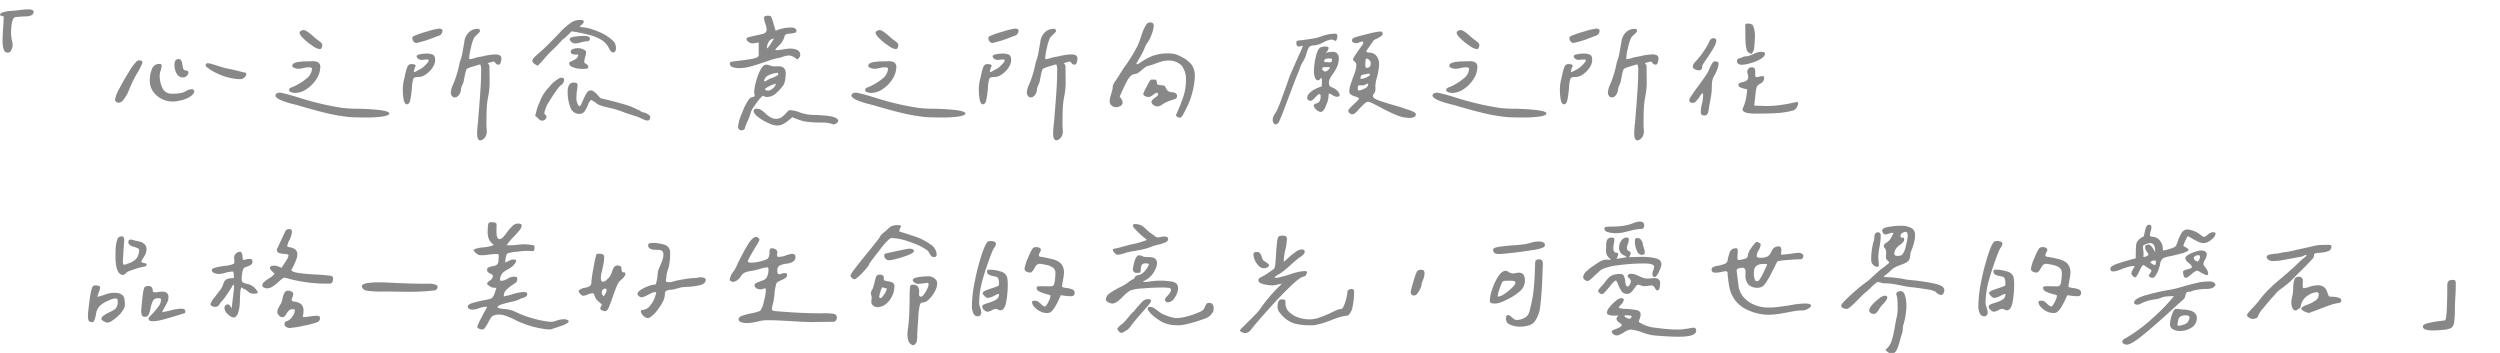 <svg xmlns="http://www.w3.org/2000/svg" xmlns:xlink="http://www.w3.org/1999/xlink" width="680" height="96" viewBox="0 0 680 96">
  <defs>
    <clipPath id="clip-Taitung_depiction">
      <rect width="680" height="96"/>
    </clipPath>
  </defs>
  <g id="Taitung_depiction" clip-path="url(#clip-Taitung_depiction)">
    <path id="Path_4" data-name="Path 4" d="M7.578-28.008q.078-.391.84-.664a7.752,7.752,0,0,1,2.09-.352q.7-.039,2.031-.2a22.8,22.8,0,0,1,2.656-.234q1.523,0,1.523.7a.977.977,0,0,1-.586.9,3.746,3.746,0,0,1-1.719.313q-.391,0-1.328.078a4.986,4.986,0,0,1-1.055.078q-1.445-.117-1.445,4.609a15.586,15.586,0,0,0,.2,1.6,7.458,7.458,0,0,1,.234,1.484,2.157,2.157,0,0,1-.234.977,2.5,2.5,0,0,1-.43.82,1.131,1.131,0,0,1-.781.2q-.7,0-1-.879a8.2,8.2,0,0,1-.293-2.48q0-1.055.156-3.555.078-.859.156-2.812l-.156-.156Q7.578-27.7,7.578-28.008Zm49.844,17.07a1.924,1.924,0,0,1-1.8-1.055,4.667,4.667,0,0,1-.586-2.3,2.543,2.543,0,0,1,.234-1.23q.234-.41,1.016-.41.7,0,.938,1.68a4.517,4.517,0,0,0,.273,1.133.837.837,0,0,0,.664.273,1.37,1.37,0,0,1,.508.2.457.457,0,0,1,.156.391,1.248,1.248,0,0,1-.449.9A1.371,1.371,0,0,1,57.422-10.937ZM38.867-4.883a9.352,9.352,0,0,1,1.211-3.086q1.211-2.344,2.676-4.648A12.691,12.691,0,0,1,44.8-15.352a1.374,1.374,0,0,1,.2-.137.808.808,0,0,1,.43-.1q.9,0,.9.664a17.338,17.338,0,0,1-1.6,3.086A36.337,36.337,0,0,0,42.656-7.5l-.508,1.133a11.364,11.364,0,0,1-1.133,1.66,1.645,1.645,0,0,1-1.289.645.821.821,0,0,1-.586-.273A.788.788,0,0,1,38.867-4.883ZM63.828-13.75a.755.755,0,0,1-.312-.547.425.425,0,0,1,.156-.332.763.763,0,0,1,.313-.176,3.09,3.09,0,0,1,1.035.176q.762.215,1.621.488.352.117,1.387.43a14.442,14.442,0,0,0,1.738.43q.859.156,2.5.547a18.715,18.715,0,0,0,1.914.469.387.387,0,0,1,.391.43,1.29,1.29,0,0,1-.508.9,1.631,1.631,0,0,1-1.133.469,13.2,13.2,0,0,1-3.262-.469,14.984,14.984,0,0,1-3.105-1.133A12.523,12.523,0,0,1,63.828-13.75ZM48.32-10.078a8.012,8.012,0,0,1,.586-3.145,2.059,2.059,0,0,1,2.031-1.387q.625,0,.625.43a6.111,6.111,0,0,1-.273,1.328,4.572,4.572,0,0,0-.273,1.406,7.459,7.459,0,0,0,.762,3.418,2.583,2.583,0,0,0,2.48,1.5A11.058,11.058,0,0,0,57.227-6.8a8.1,8.1,0,0,0,.977-.43,3.048,3.048,0,0,1,1.484-.508.715.715,0,0,1,.625.273.6.6,0,0,1,.039.625q-.9,1.758-4.8,2.383a8.393,8.393,0,0,1-.977.078A6.645,6.645,0,0,1,51.563-5.1a6.167,6.167,0,0,1-2.344-2.012A5.064,5.064,0,0,1,48.32-10.078ZM89.063-23.086a.619.619,0,0,1,.391-.527,1.545,1.545,0,0,1,.742-.215q.7,0,2.773,1.875a11.106,11.106,0,0,0,1.289,1.016q.156.117.41.332a3.036,3.036,0,0,1,.41.41.727.727,0,0,1,.156.469,1.506,1.506,0,0,1-.2.742.577.577,0,0,1-.508.352,4.478,4.478,0,0,1-1.895-.879,16.56,16.56,0,0,1-2.461-1.953Q89.063-22.539,89.063-23.086ZM87.07-14.141q0-1.172,4.3-1.172l1.25-.039a2.939,2.939,0,0,1,1.523.332,1.408,1.408,0,0,1,.547,1.309,6,6,0,0,1-1.035,3.2,9.041,9.041,0,0,1-2.637,2.715,5.665,5.665,0,0,1-3.164,1.074,3.3,3.3,0,0,1-1.074-.2q-.566-.2-.566-.625a.52.52,0,0,1,.2-.43,1.677,1.677,0,0,1,.449-.254q.254-.1.371-.137a15.1,15.1,0,0,0,3.73-2.285,3.532,3.532,0,0,0,1.465-2.6v-.234a1.584,1.584,0,0,0-.9-.2,5.859,5.859,0,0,0-1.406.2l-.605.117a4.088,4.088,0,0,1-.762.078,3.266,3.266,0,0,1-1.074-.215Q87.07-13.711,87.07-14.141ZM82.5-6.055a.6.6,0,0,1,.391-.547,2.174,2.174,0,0,1,.977-.2,49.056,49.056,0,0,1,4.766,1.289l.9.273.391.117a74.543,74.543,0,0,0,10.742,2.461,33.848,33.848,0,0,0,4.688.234l.781.039q7.344.273,7.344,1.25,0,.508-1.66.8a29.455,29.455,0,0,1-4.785.293q-2.969,0-4.414-.117a46.975,46.975,0,0,1-6.191-1.055q-3.105-.742-6.934-1.875l-1.211-.352Q82.5-4.8,82.5-6.055Zm37.539-16.094a24.8,24.8,0,0,1,3.594-1.25,18.664,18.664,0,0,1,3.4-.82q.9,0,.9.625a1.419,1.419,0,0,1-1.055,1.328q-.352.117-1.6.605t-2.363.82q-1.113.332-2.051.527-.352.078-.742-.352a1.326,1.326,0,0,1-.391-.9A.645.645,0,0,1,120.039-22.148ZM130.2-6.8a5.68,5.68,0,0,1,.586-2.148,28.629,28.629,0,0,0,1.758-5.7,6.681,6.681,0,0,1,.352-1.172,11.034,11.034,0,0,0,.313-1.094l.2-1.016.469-2.7a4.261,4.261,0,0,1,1.172-2.52,3.35,3.35,0,0,1,2.5-1q.586,0,.586.664,0,.156-.859.938a8.508,8.508,0,0,0-.7.742,10.9,10.9,0,0,0-.918,2.871A11.753,11.753,0,0,0,135.2-15.9a5.76,5.76,0,0,0,1.523-.312,7.039,7.039,0,0,1,1.016-.273,13.086,13.086,0,0,0,1.6-.312q.7-.156,1.484-.273a10.021,10.021,0,0,1,1.484-.117,2.562,2.562,0,0,1,1.211.234.93.93,0,0,1,.43.9,3.627,3.627,0,0,1-.176,1.074q-.176.566-.566.566a1.025,1.025,0,0,1-.586-.137,1.445,1.445,0,0,1-.371-.41q-.176-.273-.332-.273a3.926,3.926,0,0,0-.937.2,1.85,1.85,0,0,0-.742.313.625.625,0,0,0,.215.2.437.437,0,0,1,.2.234,2.335,2.335,0,0,1,.059.664l.039,3.555a18.909,18.909,0,0,1-.352,4.141,22.251,22.251,0,0,0-.43,3.477q-.078,1.758-.078,4.414,0,.391.039.8t.039.879a2.492,2.492,0,0,1-.664,1.953,1.893,1.893,0,0,1-1.016.586q-.937,0-.937-1.836,0-.82.156-2.461.078-.508.156-1.523.156-2.3.273-3.32.039-.664.273-3.848t.234-6.035a3.857,3.857,0,0,0-.234-1.641q-.43.078-2.012.586a6.771,6.771,0,0,0-1.7.664,10.107,10.107,0,0,0-.586,2.266q.039-.156-.234,1.133a2.126,2.126,0,0,1-.137.469q-.1.234-.176.43a3.891,3.891,0,0,0-.391,1.094,2.849,2.849,0,0,1-.508,1.563,1.448,1.448,0,0,1-1.211.781.9.9,0,0,1-.762-.41A1.484,1.484,0,0,1,130.2-6.8Zm-9.3-9.883q0-.391.957-.566a9.22,9.22,0,0,1,1.621-.176,4.2,4.2,0,0,1,1.875.313q.586.313.586,1.484a3.748,3.748,0,0,1-.723,2.031,6.561,6.561,0,0,1-1.777,1.816,3.568,3.568,0,0,1-1.992.723,4.257,4.257,0,0,0-.9.078.837.837,0,0,0-.547.391,10.706,10.706,0,0,0-.391,2.617,25.78,25.78,0,0,1-.449,3.242q-.254,1.094-.879,1.094-.664,0-.9-1.25a12.941,12.941,0,0,1-.234-2.383,11.219,11.219,0,0,1,.391-3.32q.078-.273.234-1.055a11.422,11.422,0,0,1,.605-2.148,1.118,1.118,0,0,1,1.074-.781,2.714,2.714,0,0,1,.9.137q.391.137.234.488a4.481,4.481,0,0,0-.43,1.406q0,.273.313.078a15.627,15.627,0,0,0,1.992-1.094,9.662,9.662,0,0,0,1.484-1.484.709.709,0,0,0,.234-.508.265.265,0,0,0-.078-.2.225.225,0,0,0-.156-.078l-.9.039a8.289,8.289,0,0,1-.937.078,1.372,1.372,0,0,1-.781-.312A.855.855,0,0,1,120.9-16.68Zm31.484,1.25a1.212,1.212,0,0,1,.313-.742,4.488,4.488,0,0,1,.7-.7.5.5,0,0,0,.234-.234q1.445-1.211,2.734-2.48t3.438-3.5a18.951,18.951,0,0,1,2.891-2.6,4.385,4.385,0,0,1,2.93-.879,1.12,1.12,0,0,1,.508.117.375.375,0,0,1,.234.352q0,.391-.781,1.016a.908.908,0,0,1-.176.137.564.564,0,0,0-.176.176,1.662,1.662,0,0,0,.527.156q.293.039.371.039a10.478,10.478,0,0,1,2.852.664,19.319,19.319,0,0,1,2.93,1.25,14.111,14.111,0,0,1,2.266,1.621,2.65,2.65,0,0,1,.938,2.051q0,1.25-.742,1.25a.779.779,0,0,1-.645-.332,8.512,8.512,0,0,1-.605-.957,2.272,2.272,0,0,0-.469-.742,5,5,0,0,0-1.172-1.172,11.35,11.35,0,0,0-3.75-1.582,40.57,40.57,0,0,0-4.727-.957,7.365,7.365,0,0,1-.937,1q-.547.488-.742.684A6.87,6.87,0,0,0,160-20.586q-1.367,1.484-2.812,2.813-.586.586-1.523,1.68a24.106,24.106,0,0,1-1.8,1.953h-.039q-.078-.039-.488-.254a2.785,2.785,0,0,1-.684-.488A.788.788,0,0,1,152.383-15.43Zm10.156-5.977q.039-.469,1.66-.664a16.508,16.508,0,0,1,2.52-.156,3.132,3.132,0,0,1,.938.2.58.58,0,0,1,.391.586.739.739,0,0,1-.176.43.539.539,0,0,1-.449.234,6.59,6.59,0,0,0-1.758.273,5.486,5.486,0,0,1-1.836.313,1.664,1.664,0,0,1-.859-.43A.934.934,0,0,1,162.539-21.406Zm.313,3.359q.039-.43.684-.645a4.113,4.113,0,0,1,1.309-.215,3.854,3.854,0,0,1,1.348.313q.8.313.8.859a3.586,3.586,0,0,1-.273,1.289,10.244,10.244,0,0,0-.234,1.289v.039a.331.331,0,0,0,.176.273,1.754,1.754,0,0,1,.254.2q.7.352.7.9-.039.625-2.109.469a6.879,6.879,0,0,1-2.09-.43q-1.074-.391-1.035-1.172,0-.117.313-.293t.391-.215a5.671,5.671,0,0,0,1.23-.684,1.233,1.233,0,0,0,.527-.918v-.156h-.391a3.686,3.686,0,0,1-1.211-.156A.645.645,0,0,1,162.852-18.047ZM153.164-.508a6.812,6.812,0,0,1,.2-.82q.039-.2.273-1.016a9.829,9.829,0,0,1,.547-1.484,8.063,8.063,0,0,0,.43-1.055,11.571,11.571,0,0,1,2.246-3.34,9.52,9.52,0,0,1,2.949-2.559,1.6,1.6,0,0,1,.508-.078q.7,0,.7.586a1.851,1.851,0,0,1-.156.664,2.151,2.151,0,0,1-.742.82,3.426,3.426,0,0,0-.625.625,40.042,40.042,0,0,0-2.48,3.691,8.538,8.538,0,0,0-1.387,3.262.453.453,0,0,0,.273.391l.176.176a.452.452,0,0,1,.137.332,1.062,1.062,0,0,1-.352.8,1.113,1.113,0,0,1-.781.332,1.165,1.165,0,0,1-.723-.254,6.161,6.161,0,0,1-.762-.723q-.156-.117-.254-.2a1.025,1.025,0,0,0-.176-.117Zm8.828-6.367a4.163,4.163,0,0,1,.371-2.031,1.476,1.476,0,0,1,1.387-.625q.938,0,.938.7-.117.938-.117,1.133a13.563,13.563,0,0,0-.2,2.227,3.631,3.631,0,0,0,.234,1.523,2.053,2.053,0,0,0,.293.586q.176.234.215.234.273.039.449-.312t.605-1.289a13.99,13.99,0,0,1,1-1.992,1.305,1.305,0,0,1,1.113-.7,1.778,1.778,0,0,1,1.074.508,8.94,8.94,0,0,1,1.152,1.172l.391.43q.508.156,2.383.586,2.617.664,4.473,1.23a16.93,16.93,0,0,1,3.145,1.27l.234.078a4.021,4.021,0,0,1,.781.449,1.156,1.156,0,0,0,.547.254,3.262,3.262,0,0,1,1.27.469q.762.43.723.859-.078.9-.7.9a2.628,2.628,0,0,1-1.016-.254q-.586-.254-.781-.332a3.453,3.453,0,0,0-.488-.234,2.47,2.47,0,0,1-.41-.2q-.312-.078-1.8-.547l-1.445-.469a30.113,30.113,0,0,0-3.867-1.289,23.106,23.106,0,0,1-3.281-.859,3.375,3.375,0,0,1-1.133-.742q-.273-.156-.664-.41a1.3,1.3,0,0,0-.547-.254l-.039.039a3.193,3.193,0,0,0-.82,1.406,7.194,7.194,0,0,1-.957,1.738,1.6,1.6,0,0,1-1.309.605,2.53,2.53,0,0,1-2.48-1.8A10.809,10.809,0,0,1,161.992-6.875Zm53.4-20.312a.445.445,0,0,1,.332-.41,1.779,1.779,0,0,1,.684-.137,3.212,3.212,0,0,1,.488.039.8.8,0,0,1,.449.234,12.706,12.706,0,0,1,.664,2.07q.508,1.641.547,1.758a9.984,9.984,0,0,1,4.57-.859,1.247,1.247,0,0,1,.742.254.766.766,0,0,1,.352.645.535.535,0,0,1-.449.527,7.075,7.075,0,0,1-1.348.215,3.706,3.706,0,0,0-1.055.2,1.186,1.186,0,0,0-.469.781,4.689,4.689,0,0,1-1.309,2.109q-1.113,1.172-1.152,1.25a.486.486,0,0,0,.352.156,11.251,11.251,0,0,0,1.914-.234q.234-.039.82-.117a8.056,8.056,0,0,1,1.055-.078,4.183,4.183,0,0,1,1.855.391,1.363,1.363,0,0,1,.8,1.328,1.026,1.026,0,0,1-.2.645,4.835,4.835,0,0,1-.586.605,8.342,8.342,0,0,0-1.23-.82,2.466,2.466,0,0,0-1.152-.273,4.959,4.959,0,0,0-1.406.313,4.792,4.792,0,0,0-.469.156,2.812,2.812,0,0,1-.586.156,17.326,17.326,0,0,0-2.812.742q-1.445.508-1.719.586-2.187.742-3.613,1.113a11.978,11.978,0,0,1-3.027.371,4.323,4.323,0,0,1-1.6-.293,1,1,0,0,1-.742-.957.428.428,0,0,1,.293-.43,2.69,2.69,0,0,1,.762-.156q2.734-.312,4.648-.625t2.109-.859a1.119,1.119,0,0,0,.059-.488q-.02-.293-.02-.41V-20.43q-.352.039-.84.137a4.378,4.378,0,0,1-.84.1,1.961,1.961,0,0,1-1.055-.391,1.076,1.076,0,0,1-.586-.859q0-.273.566-.43t1.934-.469q1.172-.234,1.816-.41a1.711,1.711,0,0,0,.84-.41.963.963,0,0,0,.313-.82,4.4,4.4,0,0,0-.352-1.562q-.039-.156-.2-.664A3.317,3.317,0,0,1,215.391-27.187Zm.859,8.359a3.535,3.535,0,0,0,.664-.82q.547-.781.742-1.094a7.091,7.091,0,0,1,.469-.742,1.6,1.6,0,0,0-1.445.859,3.183,3.183,0,0,0-.508,1.6ZM212.7-6.914a12.535,12.535,0,0,1,.469-2.715,15.3,15.3,0,0,1,1.23-3.32q.762-1.465,1.621-1.465a3.017,3.017,0,0,1,.977.234,3.72,3.72,0,0,0,1.055.234q.234,0,1.25-.02a1.991,1.991,0,0,1,1.5.469,2.109,2.109,0,0,1,.488,1.543,9.705,9.705,0,0,1-.156,1.7,4.464,4.464,0,0,1-.469,1.426A14.4,14.4,0,0,1,218.5-6.484a3.649,3.649,0,0,1-2.4.859,1.111,1.111,0,0,1-.625-.156.805.805,0,0,0-.312-.156q-.273,0-1.074.977a24.967,24.967,0,0,0-1.523,2.07,4.167,4.167,0,0,0-.723,1.367,16.97,16.97,0,0,1-.9,2.422,15.153,15.153,0,0,0-.7,1.758.93.93,0,0,1-.312.605,1.089,1.089,0,0,1-.664.176.888.888,0,0,1-.684-.273,1.106,1.106,0,0,1-.254-.781A13.464,13.464,0,0,1,209.512-1.5a14.254,14.254,0,0,1,1.855-3.613,1.529,1.529,0,0,1,.762-.449,4.356,4.356,0,0,0,.723-.254v-.117a2.137,2.137,0,0,0-.078-.469A2.2,2.2,0,0,1,212.7-6.914Zm6.563-4.844q0-.43-.312-.43a2.368,2.368,0,0,0-.625.1q-.352.1-.547.137a5.194,5.194,0,0,0-1.621.7,2.24,2.24,0,0,0-.762,1.289l.234.117a4.184,4.184,0,0,0,.547-.293q.43-.254.586-.332a3.235,3.235,0,0,1,.781-.312q.586-.234,1.152-.508T219.258-11.758ZM216.8-7.383a2.646,2.646,0,0,0,1.035-.625,2.082,2.082,0,0,0,.762-1.094q.039-.273-1.211.293a7.5,7.5,0,0,0-1.6.879q-.273.273.078.449A1.621,1.621,0,0,0,216.8-7.383Zm-4.219,5.508q0-.547.938-.547a1.881,1.881,0,0,1,1.016.293,9.335,9.335,0,0,1,1.172.918A8.388,8.388,0,0,0,217.129-.1a2.94,2.94,0,0,0,1.543.41,2.533,2.533,0,0,0,1.5-.43,7.841,7.841,0,0,0,1.27-1.172,6.743,6.743,0,0,1,.508-.527.671.671,0,0,1,.43-.215,7.834,7.834,0,0,1,2.773.625,11.55,11.55,0,0,0,3.516.664q1.328,0,3.281.176a9.664,9.664,0,0,1,2.656.488q.977.508.977.9a.94.94,0,0,1-.43.664,1.265,1.265,0,0,1-.742.352,2.391,2.391,0,0,1-.781-.2,8.011,8.011,0,0,0-2.109-.293q-1.172-.02-1.484-.02a24.543,24.543,0,0,1-3.672-.312,18.294,18.294,0,0,1-3.281-1.133,15.932,15.932,0,0,1-2.148,1.68,3.829,3.829,0,0,1-2.07.586,6.474,6.474,0,0,1-2.324-.684,13.226,13.226,0,0,1-2.754-1.621Q212.578-1.094,212.578-1.875Zm33.164-21.211a.619.619,0,0,1,.391-.527,1.545,1.545,0,0,1,.742-.215q.7,0,2.773,1.875a11.105,11.105,0,0,0,1.289,1.016q.156.117.41.332a3.037,3.037,0,0,1,.41.41.727.727,0,0,1,.156.469,1.506,1.506,0,0,1-.2.742.577.577,0,0,1-.508.352,4.478,4.478,0,0,1-1.895-.879,16.56,16.56,0,0,1-2.461-1.953Q245.742-22.539,245.742-23.086Zm-1.992,8.945q0-1.172,4.3-1.172l1.25-.039a2.939,2.939,0,0,1,1.523.332,1.408,1.408,0,0,1,.547,1.309,6,6,0,0,1-1.035,3.2A9.041,9.041,0,0,1,247.7-7.793a5.665,5.665,0,0,1-3.164,1.074,3.3,3.3,0,0,1-1.074-.2q-.566-.2-.566-.625a.52.52,0,0,1,.2-.43,1.677,1.677,0,0,1,.449-.254q.254-.1.371-.137a15.094,15.094,0,0,0,3.73-2.285,3.532,3.532,0,0,0,1.465-2.6v-.234a1.584,1.584,0,0,0-.9-.2,5.859,5.859,0,0,0-1.406.2l-.605.117a4.088,4.088,0,0,1-.762.078,3.266,3.266,0,0,1-1.074-.215Q243.75-13.711,243.75-14.141Zm-4.57,8.086a.6.6,0,0,1,.391-.547,2.174,2.174,0,0,1,.977-.2,49.056,49.056,0,0,1,4.766,1.289l.9.273.391.117a74.543,74.543,0,0,0,10.742,2.461,33.848,33.848,0,0,0,4.688.234l.781.039q7.344.273,7.344,1.25,0,.508-1.66.8a29.455,29.455,0,0,1-4.785.293q-2.969,0-4.414-.117a46.976,46.976,0,0,1-6.191-1.055Q250-1.953,246.172-3.086l-1.211-.352Q239.18-4.8,239.18-6.055Zm37.539-16.094a24.8,24.8,0,0,1,3.594-1.25,18.664,18.664,0,0,1,3.4-.82q.9,0,.9.625a1.419,1.419,0,0,1-1.055,1.328q-.352.117-1.6.605t-2.363.82q-1.113.332-2.051.527-.352.078-.742-.352a1.326,1.326,0,0,1-.391-.9A.645.645,0,0,1,276.719-22.148ZM286.875-6.8a5.68,5.68,0,0,1,.586-2.148,28.627,28.627,0,0,0,1.758-5.7,6.681,6.681,0,0,1,.352-1.172,11.034,11.034,0,0,0,.313-1.094l.2-1.016.469-2.7a4.261,4.261,0,0,1,1.172-2.52,3.35,3.35,0,0,1,2.5-1q.586,0,.586.664,0,.156-.859.938a8.5,8.5,0,0,0-.7.742,10.9,10.9,0,0,0-.918,2.871,11.752,11.752,0,0,0-.449,3.027,5.76,5.76,0,0,0,1.523-.312,7.039,7.039,0,0,1,1.016-.273,13.085,13.085,0,0,0,1.6-.312q.7-.156,1.484-.273a10.022,10.022,0,0,1,1.484-.117,2.562,2.562,0,0,1,1.211.234.929.929,0,0,1,.43.9,3.627,3.627,0,0,1-.176,1.074q-.176.566-.566.566a1.025,1.025,0,0,1-.586-.137,1.444,1.444,0,0,1-.371-.41q-.176-.273-.332-.273a3.927,3.927,0,0,0-.937.2,1.85,1.85,0,0,0-.742.313.625.625,0,0,0,.215.2.437.437,0,0,1,.2.234,2.335,2.335,0,0,1,.059.664l.039,3.555a18.909,18.909,0,0,1-.352,4.141,22.253,22.253,0,0,0-.43,3.477q-.078,1.758-.078,4.414,0,.391.039.8t.039.879a2.492,2.492,0,0,1-.664,1.953,1.893,1.893,0,0,1-1.016.586q-.937,0-.937-1.836,0-.82.156-2.461.078-.508.156-1.523.156-2.3.273-3.32.039-.664.273-3.848t.234-6.035a3.857,3.857,0,0,0-.234-1.641q-.43.078-2.012.586a6.771,6.771,0,0,0-1.7.664,10.109,10.109,0,0,0-.586,2.266q.039-.156-.234,1.133a2.126,2.126,0,0,1-.137.469q-.1.234-.176.43a3.891,3.891,0,0,0-.391,1.094,2.849,2.849,0,0,1-.508,1.563,1.448,1.448,0,0,1-1.211.781.9.9,0,0,1-.762-.41A1.484,1.484,0,0,1,286.875-6.8Zm-9.3-9.883q0-.391.957-.566a9.22,9.22,0,0,1,1.621-.176,4.2,4.2,0,0,1,1.875.313q.586.313.586,1.484a3.748,3.748,0,0,1-.723,2.031,6.561,6.561,0,0,1-1.777,1.816,3.568,3.568,0,0,1-1.992.723,4.257,4.257,0,0,0-.9.078.837.837,0,0,0-.547.391,10.706,10.706,0,0,0-.391,2.617,25.78,25.78,0,0,1-.449,3.242q-.254,1.094-.879,1.094-.664,0-.9-1.25a12.941,12.941,0,0,1-.234-2.383,11.22,11.22,0,0,1,.391-3.32q.078-.273.234-1.055a11.422,11.422,0,0,1,.605-2.148,1.118,1.118,0,0,1,1.074-.781,2.714,2.714,0,0,1,.9.137q.391.137.234.488a4.481,4.481,0,0,0-.43,1.406q0,.273.313.078a15.628,15.628,0,0,0,1.992-1.094,9.662,9.662,0,0,0,1.484-1.484.709.709,0,0,0,.234-.508.265.265,0,0,0-.078-.2.225.225,0,0,0-.156-.078l-.9.039a8.289,8.289,0,0,1-.937.078,1.372,1.372,0,0,1-.781-.312A.855.855,0,0,1,277.578-16.68Zm36.875,1.445a41.8,41.8,0,0,0,2.3-3.828,10.838,10.838,0,0,0,.723-1.641q.332-.937.41-1.172.391-1.211.7-1.953a9.041,9.041,0,0,1,.742-1.406,1.212,1.212,0,0,1,1.094-.664q.977,0,.977.9a7.757,7.757,0,0,1-.625,2.461,7.966,7.966,0,0,1-1.172,2.266,6.079,6.079,0,0,0-.781,1.6,23.55,23.55,0,0,1-1.406,2.656q-.664,1.172-.781,1.367l.2.156a3.418,3.418,0,0,0,1.055-.586,16.8,16.8,0,0,1,3.164-1.7,11.262,11.262,0,0,1,4.219-.684,8.066,8.066,0,0,1,1.855.176,7.634,7.634,0,0,1,1.738.723,7.944,7.944,0,0,1,2.852,2.188,5.388,5.388,0,0,1,.859,3.242,21.662,21.662,0,0,1-2.3,8.594q-.156.273-.488.957a8.218,8.218,0,0,1-.664,1.152q-.332.469-.645.469a2.173,2.173,0,0,1-1.094-.625,49.1,49.1,0,0,0,2.07-5.117,14.226,14.226,0,0,0,.7-4.453,5.951,5.951,0,0,0-1.172-4,4.776,4.776,0,0,0-3.789-1.348,5.413,5.413,0,0,0-1.426.176q-.645.176-1.777.566a12.167,12.167,0,0,1-2.031.664,2.071,2.071,0,0,0-.937.449q-.469.371-.586.449a6.573,6.573,0,0,1-.82.664,2.645,2.645,0,0,1-.723.508,2.46,2.46,0,0,1-.645.156,2.527,2.527,0,0,0-.781.273,4.674,4.674,0,0,0-1.348,1.7q-.723,1.309-1.543,3.184l-.43.938q.078.156.43.684a1.816,1.816,0,0,1,.352,1,1.018,1.018,0,0,1-.586.918,2.425,2.425,0,0,1-1.211.332,1.788,1.788,0,0,1-1.191-.449,1.405,1.405,0,0,1-.527-1.113,4.761,4.761,0,0,1,.2-1.309q.2-.684.234-.84a7.069,7.069,0,0,0,.43-2.148,5.192,5.192,0,0,1,.742-1.328q.742-1.133,1.094-1.641-.234.273.605-1.016t1.27-1.836Zm4.1,8.75a11.32,11.32,0,0,1,.918-1.934,13.983,13.983,0,0,1,1.035-1.816.679.679,0,0,1,.469-.117,6.533,6.533,0,0,1,.938.039q.2.039.254.313t.137.781a.365.365,0,0,0,.273.273,3.379,3.379,0,0,0,.742.117,4.78,4.78,0,0,1,.84.117.487.487,0,0,1,.371.313,3.57,3.57,0,0,0,.7,1.113,1.684,1.684,0,0,0,1.094.371,2.293,2.293,0,0,1,1,.273.828.828,0,0,1,.41.781.806.806,0,0,1-.664.82l-1.016.352a9.664,9.664,0,0,0-2.227,1.016,2.389,2.389,0,0,1-1.445.625,1.872,1.872,0,0,1-1.035-.391,1.06,1.06,0,0,1-.566-.82.784.784,0,0,1,.254-.566,8.191,8.191,0,0,1,.762-.645q.781-.508.781-.82,0-.469-.312-.469a.934.934,0,0,0-.488.156,4.2,4.2,0,0,0-.488.352,4.625,4.625,0,0,1-.684.469,1.432,1.432,0,0,1-.684.156,2.009,2.009,0,0,1-.9-.234A.7.7,0,0,1,318.555-6.484Zm56.758-14.492q0-.625.938-.9.938-.313,3.555-.937a21.275,21.275,0,0,1,3.2-.625.753.753,0,0,1,.449.156.468.468,0,0,1,.215.391.838.838,0,0,1-.371.7,10.706,10.706,0,0,1-1.27.742q-.117.039-.449.2a.852.852,0,0,0-.41.313l-1.953,2.813q.039.43.938.43a2.592,2.592,0,0,1,1.875.957,3.656,3.656,0,0,1,.664,2.324,9.124,9.124,0,0,1-.273,2.031l-.156.938a11.021,11.021,0,0,0-.586,2.773,3.659,3.659,0,0,0,.039.586,2.589,2.589,0,0,1-.039.547,1.319,1.319,0,0,1-.156.664,2.4,2.4,0,0,1-.2.313,1.18,1.18,0,0,0-.312.7q-.039.586,1.68,1.211t4.8,1.484q1.641.508,3.105,1.016a8.046,8.046,0,0,1,1.816.781q.273.117.273.586a.778.778,0,0,1-.547.645,2.778,2.778,0,0,1-1.094.215,9.814,9.814,0,0,1-3.77-.82,47.538,47.538,0,0,1-4.473-2.187q-.234-.117-.41-.215t-.332-.176q-.742-.391-1.387-.684a2.66,2.66,0,0,0-1-.293,1.368,1.368,0,0,0-.859.41q-.469.41-1.328,1.309-.117.117-.586.645a4.875,4.875,0,0,1-.84.781,1.2,1.2,0,0,1-.645.254,1.175,1.175,0,0,1-.742-.332.8.8,0,0,1-.352-.684,1.179,1.179,0,0,1,.332-.547,8.348,8.348,0,0,1,.645-.684q.313-.293.508-.488.117-.117.547-.508a5.816,5.816,0,0,0,.645-.664.809.809,0,0,0,.215-.43v-.039a2.77,2.77,0,0,0-1.172-.508,4.216,4.216,0,0,1-1.094-.547.975.975,0,0,1-.352-.82,4.738,4.738,0,0,1,.176-1.289q.176-.625.41-1.289t.352-1.016q.508-1.25.723-1.973a6.479,6.479,0,0,0,.254-1.543,1.182,1.182,0,0,0-.117-.566,1.939,1.939,0,0,0-.43-.488,1.008,1.008,0,0,0-.2-.215,1.008,1.008,0,0,1-.2-.215,3.224,3.224,0,0,1,.43-.918q.352-.566.664-1t.508-.742q.156-.234.7-.977a2.32,2.32,0,0,0,.547-1.055q0-.156-.2-.234l-.117-.039a3.522,3.522,0,0,0-.742.234,2.522,2.522,0,0,1-.977.234,1.8,1.8,0,0,1-.762-.234A.579.579,0,0,1,375.313-20.977Zm5.117,6.211a1.286,1.286,0,0,0-.352-.84,1.167,1.167,0,0,0-.781-.449q-.313,0-.312.9l-.039.781q0,.82.313.82a1.014,1.014,0,0,0,.879-.293A1.34,1.34,0,0,0,380.43-14.766ZM380.2-11.8q0-.156-.273-.156a3.094,3.094,0,0,0-.508.039,3.849,3.849,0,0,1-.645.137,3.127,3.127,0,0,0-.664.156.538.538,0,0,0-.332.293,1.925,1.925,0,0,0-.176.566q-.02.215.215.215a3.842,3.842,0,0,0,1.426-.41q.918-.41.918-.645Zm-.586,3.164a.921.921,0,0,0,.117-.391q0-.234-.2-.234a.679.679,0,0,0-.391.2,2.112,2.112,0,0,1-1.094.273h-.625a.45.45,0,0,0-.41.156,1.451,1.451,0,0,0-.1.664v.117q0,.469.273.469a2.686,2.686,0,0,0,.84-.215,6.031,6.031,0,0,0,.957-.449A1.252,1.252,0,0,0,379.609-8.633ZM360.2-20.625q.039-.313.645-.371t.684-.059l.9-.117q1.68-.234,2.578-.391a11.233,11.233,0,0,0,1.875-.508,11.475,11.475,0,0,1,3.75-.781.762.762,0,0,1,.547.156.832.832,0,0,1,.156.586,2.827,2.827,0,0,1-.137.742q-.137.469-.332.469a.937.937,0,0,1-.547-.2,1.791,1.791,0,0,0-.547-.156,6.324,6.324,0,0,0-2.031.664,6.7,6.7,0,0,1-2.656.938,2.227,2.227,0,0,0-1.133.234q-.469.2-.918,1.641t-.527,1.6l-.586,1.055a6.649,6.649,0,0,0-.742,1.563q-.156.547-.859,2.188l-1.055,2.734q-.586,1.484-2.148,5.7Q355.977.078,355.547.957t-.977.879a.663.663,0,0,1-.605-.41,1.72,1.72,0,0,1-.215-.8,2.326,2.326,0,0,1,.234-1.055,7.514,7.514,0,0,1,.664-1.055,33.151,33.151,0,0,0,1.66-4.023q1.23-3.32,1.855-5.2.352-.977,1.211-2.852l.7-1.641q.117-.234.332-.7t.371-.859q.078-.2.2-.449t.234-.488a15.657,15.657,0,0,0,.7-1.719q0-.156-.156-.137a2.558,2.558,0,0,0-.449.117,1.607,1.607,0,0,1-.488.1Q360.117-19.336,360.2-20.625Zm4.766,7.93a18.358,18.358,0,0,1,.469-3.691q.469-2.207,1.289-2.715a3.255,3.255,0,0,1,1.289-.234,2.4,2.4,0,0,1,.684.078.334.334,0,0,1,.254.352,2.093,2.093,0,0,1-.664,1.172l.039.078a6.427,6.427,0,0,1,1.6-.234,1.571,1.571,0,0,1,1.8,1.758,5.384,5.384,0,0,1-.352,2.012,9.843,9.843,0,0,1-1.016,1.855q-.156.273-.527.8a5.634,5.634,0,0,0-.566.977,2.195,2.195,0,0,0-.2.879,2.308,2.308,0,0,0,.117.879q.117.254.781.527a3.71,3.71,0,0,1,1.406.938,1.766,1.766,0,0,1,.586,1.133.366.366,0,0,1-.234.371,1.723,1.723,0,0,1-.742.059,3.328,3.328,0,0,1-1.094-.508,6.954,6.954,0,0,0-.625-.312q-.273-.117-.273.078a7.572,7.572,0,0,1-.137,1.309,5.193,5.193,0,0,1-.332,1.191q-.078.156-.352.84a4.369,4.369,0,0,1-.547,1.035q-.078.078-.273.293a.654.654,0,0,1-.508.215,1.946,1.946,0,0,1-1.23-.625,1.688,1.688,0,0,1-.684-1.133q0-.312.664-.547a1.307,1.307,0,0,0,.957-.664,2.979,2.979,0,0,0,.254-1.328q0-.547-.352-.547a.94.94,0,0,0-.527.293,7.528,7.528,0,0,0-.645.645q-.82.9-1.211.9a1.039,1.039,0,0,1-.625-.234.649.649,0,0,1-.312-.508q0-1.25,2.031-2.383a11.926,11.926,0,0,1,1.953-.82l.039-1.133q0-1.133-.234-1.133-.078,0-.273.273-.039.039-.176.2a.425.425,0,0,1-.332.156q-.664,0-.918-.84A5.842,5.842,0,0,1,364.961-12.7Zm4.219-2.344q.7,0,.7-.547V-15.7q0-.312-.2-.352a4.2,4.2,0,0,0-.7-.039q-.977,0-1.133.391a.775.775,0,0,0-.078.352q0,.2.137.234a1.271,1.271,0,0,0,.41.02,2.155,2.155,0,0,1,.508.02Zm.156,1.484q-.039-.2-.664-.2l-1.055.039q-.391,0-.391.469a.352.352,0,0,0,.117.313q.039.039.254.215a.66.66,0,0,0,.41.176,1.265,1.265,0,0,0,.742-.352A2.18,2.18,0,0,0,369.336-13.555Zm34.453-9.531a.619.619,0,0,1,.391-.527,1.545,1.545,0,0,1,.742-.215q.7,0,2.773,1.875a11.108,11.108,0,0,0,1.289,1.016q.156.117.41.332a3.035,3.035,0,0,1,.41.41.727.727,0,0,1,.156.469,1.506,1.506,0,0,1-.2.742.577.577,0,0,1-.508.352,4.478,4.478,0,0,1-1.895-.879,16.56,16.56,0,0,1-2.461-1.953Q403.789-22.539,403.789-23.086ZM401.8-14.141q0-1.172,4.3-1.172l1.25-.039a2.939,2.939,0,0,1,1.523.332,1.408,1.408,0,0,1,.547,1.309,6,6,0,0,1-1.035,3.2,9.041,9.041,0,0,1-2.637,2.715,5.665,5.665,0,0,1-3.164,1.074,3.3,3.3,0,0,1-1.074-.2q-.566-.2-.566-.625a.52.52,0,0,1,.2-.43,1.677,1.677,0,0,1,.449-.254q.254-.1.371-.137a15.1,15.1,0,0,0,3.73-2.285,3.532,3.532,0,0,0,1.465-2.6v-.234a1.584,1.584,0,0,0-.9-.2,5.859,5.859,0,0,0-1.406.2l-.605.117a4.088,4.088,0,0,1-.762.078A3.266,3.266,0,0,1,402.4-13.5Q401.8-13.711,401.8-14.141Zm-4.57,8.086a.6.6,0,0,1,.391-.547,2.174,2.174,0,0,1,.977-.2,49.056,49.056,0,0,1,4.766,1.289l.9.273.391.117a74.543,74.543,0,0,0,10.742,2.461,33.848,33.848,0,0,0,4.688.234l.781.039q7.344.273,7.344,1.25,0,.508-1.66.8a29.455,29.455,0,0,1-4.785.293q-2.969,0-4.414-.117a46.976,46.976,0,0,1-6.191-1.055q-3.105-.742-6.934-1.875l-1.211-.352Q397.227-4.8,397.227-6.055Zm37.539-16.094a24.8,24.8,0,0,1,3.594-1.25,18.664,18.664,0,0,1,3.4-.82q.9,0,.9.625a1.419,1.419,0,0,1-1.055,1.328q-.352.117-1.6.605t-2.363.82q-1.113.332-2.051.527-.352.078-.742-.352a1.326,1.326,0,0,1-.391-.9A.645.645,0,0,1,434.766-22.148ZM444.922-6.8a5.68,5.68,0,0,1,.586-2.148,28.627,28.627,0,0,0,1.758-5.7,6.681,6.681,0,0,1,.352-1.172,11.034,11.034,0,0,0,.313-1.094l.2-1.016.469-2.7a4.261,4.261,0,0,1,1.172-2.52,3.35,3.35,0,0,1,2.5-1q.586,0,.586.664,0,.156-.859.938a8.5,8.5,0,0,0-.7.742,10.9,10.9,0,0,0-.918,2.871,11.752,11.752,0,0,0-.449,3.027,5.76,5.76,0,0,0,1.523-.312,7.039,7.039,0,0,1,1.016-.273,13.085,13.085,0,0,0,1.6-.312q.7-.156,1.484-.273a10.022,10.022,0,0,1,1.484-.117,2.562,2.562,0,0,1,1.211.234.929.929,0,0,1,.43.9,3.627,3.627,0,0,1-.176,1.074q-.176.566-.566.566a1.025,1.025,0,0,1-.586-.137,1.444,1.444,0,0,1-.371-.41q-.176-.273-.332-.273a3.927,3.927,0,0,0-.937.2,1.85,1.85,0,0,0-.742.313.625.625,0,0,0,.215.2.437.437,0,0,1,.2.234,2.335,2.335,0,0,1,.059.664l.039,3.555a18.909,18.909,0,0,1-.352,4.141,22.253,22.253,0,0,0-.43,3.477q-.078,1.758-.078,4.414,0,.391.039.8t.039.879a2.492,2.492,0,0,1-.664,1.953,1.893,1.893,0,0,1-1.016.586q-.937,0-.937-1.836,0-.82.156-2.461.078-.508.156-1.523.156-2.3.273-3.32.039-.664.273-3.848t.234-6.035a3.857,3.857,0,0,0-.234-1.641q-.43.078-2.012.586a6.771,6.771,0,0,0-1.7.664,10.109,10.109,0,0,0-.586,2.266q.039-.156-.234,1.133a2.126,2.126,0,0,1-.137.469q-.1.234-.176.43a3.891,3.891,0,0,0-.391,1.094,2.849,2.849,0,0,1-.508,1.563,1.448,1.448,0,0,1-1.211.781.9.9,0,0,1-.762-.41A1.484,1.484,0,0,1,444.922-6.8Zm-9.3-9.883q0-.391.957-.566a9.22,9.22,0,0,1,1.621-.176,4.2,4.2,0,0,1,1.875.313q.586.313.586,1.484a3.748,3.748,0,0,1-.723,2.031,6.561,6.561,0,0,1-1.777,1.816,3.568,3.568,0,0,1-1.992.723,4.257,4.257,0,0,0-.9.078.837.837,0,0,0-.547.391,10.706,10.706,0,0,0-.391,2.617,25.78,25.78,0,0,1-.449,3.242q-.254,1.094-.879,1.094-.664,0-.9-1.25a12.941,12.941,0,0,1-.234-2.383,11.22,11.22,0,0,1,.391-3.32q.078-.273.234-1.055a11.422,11.422,0,0,1,.605-2.148,1.118,1.118,0,0,1,1.074-.781,2.714,2.714,0,0,1,.9.137q.391.137.234.488a4.481,4.481,0,0,0-.43,1.406q0,.273.313.078a15.628,15.628,0,0,0,1.992-1.094,9.662,9.662,0,0,0,1.484-1.484.709.709,0,0,0,.234-.508.265.265,0,0,0-.078-.2.225.225,0,0,0-.156-.078l-.9.039a8.289,8.289,0,0,1-.937.078,1.372,1.372,0,0,1-.781-.312A.855.855,0,0,1,435.625-16.68Zm48.4-.664a2.167,2.167,0,0,1-.84-.371,1.461,1.461,0,0,1-.488-.723,9.661,9.661,0,0,1-.332-2.109q-.059-1.133-.059-2.812,0-1.211-.039-1.8,0-.43.781-.43a2.294,2.294,0,0,1,.859.156.857.857,0,0,1,.508.43,7.186,7.186,0,0,1,.508,2.656,26.408,26.408,0,0,1-.176,2.988A3.166,3.166,0,0,1,484.023-17.344Zm-3.984,1.914q0-.625.938-.781a3.253,3.253,0,0,0,.645-.254,1.894,1.894,0,0,1,.8-.215,2.893,2.893,0,0,0,.957-.156,11.9,11.9,0,0,0,1.113-.469,7.183,7.183,0,0,1,1.016-.41,3.334,3.334,0,0,1,1.016-.176q1.133,0,1.133.43,0,.82-1.211,1.523a11.726,11.726,0,0,1-2.754,1.133,9.57,9.57,0,0,1-2.324.43,1.661,1.661,0,0,1-.957-.254A.9.9,0,0,1,480.039-15.43Zm2.813,3.047a1.157,1.157,0,0,1,1.328-1.289.649.649,0,0,1,.664.352,2.342,2.342,0,0,1,.156.938v.547a1.236,1.236,0,0,0,.156.781l.2.039a3.238,3.238,0,0,0,.742-.137,3.322,3.322,0,0,1,.82-.137q.508,0,.508.391a1.618,1.618,0,0,1-.293,1.055,3.05,3.05,0,0,1-.84.664,2.216,2.216,0,0,0-.82.664,8.922,8.922,0,0,0-.41,2.227q-.215,1.875-.332,3.008l1.25.039q1.641.078,2.461.078a33.266,33.266,0,0,0,6.523-.82q.2-.039.625-.137a3.553,3.553,0,0,1,.781-.1.276.276,0,0,1,.313.313,2.149,2.149,0,0,1-.43,1.152,1.877,1.877,0,0,1-.9.8,22.54,22.54,0,0,1-4.531.723q-2.344.137-5.781.137-3.516,0-3.516-1.211a14.935,14.935,0,0,0,.9-2.559,22.159,22.159,0,0,0,.391-2.832,11.834,11.834,0,0,1-1.68-.449q-.7-.254-.7-.8a.471.471,0,0,1,.254-.449,3.22,3.22,0,0,1,.8-.254,3.122,3.122,0,0,0,1.191-.449,1.237,1.237,0,0,0,.41-1.074,2.266,2.266,0,0,0-.117-.586A2.307,2.307,0,0,1,482.852-12.383Zm-14.844-1.445a2.175,2.175,0,0,1,.781-1.445,23.041,23.041,0,0,0,3.32-4.609,8.163,8.163,0,0,0,.371-.781,1.581,1.581,0,0,1,.723-.859,1.369,1.369,0,0,1,.43-.078h.078a.75.75,0,0,1,.488.176.519.519,0,0,1,.215.41,3.823,3.823,0,0,1-.566,1.738q-.566,1.035-1.738,2.793-.82,1.172-1.191,1.777a2.039,2.039,0,0,0-.371.957.78.78,0,0,1-.586.859,2.329,2.329,0,0,1-1.27-.215Q468.047-13.4,468.008-13.828Zm-.82,8.594A33.431,33.431,0,0,1,469.375-8.4q2.148-2.969,2.617-3.75a4.768,4.768,0,0,0,.391-.82,17.254,17.254,0,0,1,.859-1.719q.352-.586.742-.625a1.88,1.88,0,0,1,.723.137.49.49,0,0,1,.332.488,5.212,5.212,0,0,1-.449,1.758,10.518,10.518,0,0,1-.879,1.8,3.823,3.823,0,0,0-.41,1.172,8.995,8.995,0,0,0-.1,1.445,16.048,16.048,0,0,1-.2,2.52q-.2,1.23-.586,3.262-.039.234-.117.82a2.188,2.188,0,0,1-.332.957.862.862,0,0,1-.762.371q-.977,0-1.016-.781a8.91,8.91,0,0,1,.313-2.383,8.432,8.432,0,0,0,.313-2.5q0-.352-.117-.352-.156,0-.352.234t-.332.43q-.137.2-.215.313a7.5,7.5,0,0,1-.918,1.191,1.27,1.27,0,0,1-.918.41,1.107,1.107,0,0,1-.645-.176.6.6,0,0,1-.254-.527A1.3,1.3,0,0,1,467.188-5.234ZM41.016,42.8q-2.031-.156-2.031-5.156,0-1.328.078-2.344a9.4,9.4,0,0,1,.41-2.148,1.183,1.183,0,0,1,1.23-.859q.82,0,.625,1.6-.039.312-.156,2.227a6.084,6.084,0,0,0-.039.742,10.748,10.748,0,0,1-.078,1.133q-.039.469-.039,1.172a1.817,1.817,0,0,0,.078.625.3.3,0,0,0,.313.2,2.109,2.109,0,0,0,.859-.273,4.839,4.839,0,0,0,2.285-1.25,3.764,3.764,0,0,0,.879-2.344.53.53,0,0,0-.293-.547,4.639,4.639,0,0,0-1-.391,4.965,4.965,0,0,1-1.211-.508.945.945,0,0,1-.43-.859q0-.664.625-.664a3.111,3.111,0,0,1,.9.2q.234.078,1.289.293a3.03,3.03,0,0,1,1.621.8A1.918,1.918,0,0,1,47.422,36a4,4,0,0,1-.7,1.875,8.729,8.729,0,0,0-.664,1.133.319.319,0,0,0,.156.371,2.455,2.455,0,0,0,.586.176,2,2,0,0,1,.527.156.288.288,0,0,1,.137.273.491.491,0,0,1-.2.371,1.716,1.716,0,0,1-.508.176,14.879,14.879,0,0,0-2.09.527q-1.152.371-2.168.762a3.443,3.443,0,0,0-.7.508,4.022,4.022,0,0,1-.371.293Q41.133,42.836,41.016,42.8Zm5,9.414q.078-1.406.352-3.711t.664-2.5a1.734,1.734,0,0,1,.781-.2,1.24,1.24,0,0,1,1.016.313,1.69,1.69,0,0,1,.293.84q.059.527.293.527a5.858,5.858,0,0,0,1.328-.078,8.289,8.289,0,0,1,.938-.078,1.916,1.916,0,0,1,1.309.371,1.48,1.48,0,0,1,.41,1.152,2.943,2.943,0,0,1-.234,1.172,11.468,11.468,0,0,1-.7,1.328q-.664,1.25-.781,1.563.586-.078,1.25-.234t.9-.2a12.163,12.163,0,0,1,3.008-.508,1.8,1.8,0,0,1,.859.156.616.616,0,0,1,.273.586.518.518,0,0,1-.586.586l-1.211.391q-2.422.742-4.18,1.211a11.488,11.488,0,0,1-2.773.469q-1.25,0-1.25-.664a1.074,1.074,0,0,1,.313-.566q.312-.371.742-.8a20.408,20.408,0,0,0,1.68-2.012,3.26,3.26,0,0,0,.664-1.738q0-.352-.234-.43a2.236,2.236,0,0,0-.781-.039,1.4,1.4,0,0,0-1.211.762,8.2,8.2,0,0,0-.625,1.973,6.976,6.976,0,0,1-.527,1.738,1.03,1.03,0,0,1-1,.566.81.81,0,0,1-.879-.566A3.573,3.573,0,0,1,46.016,52.211ZM31.523,53.383q.156-1.992.566-4.766t1-2.93a2.151,2.151,0,0,1,.742-.039,1.688,1.688,0,0,1,.645.137.445.445,0,0,1,.332.41,3.725,3.725,0,0,1-.2.918q-.156.449-.2.566a5.018,5.018,0,0,0-.352,1.055,12.329,12.329,0,0,0,1.914-.547,10.485,10.485,0,0,1,1.563-.449,7.053,7.053,0,0,1,1.8-.059,2.826,2.826,0,0,1,1.445.508,1.737,1.737,0,0,1,.664,1.328l.078.625a5.034,5.034,0,0,1,.039.625,2.453,2.453,0,0,1-.176.938,5.017,5.017,0,0,1-.605,1.016,5.581,5.581,0,0,1-1.016,1.172A11.852,11.852,0,0,1,38.125,55.2a2.775,2.775,0,0,1-1.367.566,3.335,3.335,0,0,1-.977-.391q-.664-.352-.625-.625a1.364,1.364,0,0,1,.664-.957,10.829,10.829,0,0,1,1.719-.957,6.707,6.707,0,0,0,1.484-.9,2.875,2.875,0,0,0,.586-1.8v-.2q0-.781-.625-.781a5.962,5.962,0,0,0-2.031.664,7.737,7.737,0,0,0-2.227,1.387,3.939,3.939,0,0,0-1.016,2.129,9.176,9.176,0,0,1-.371,1.543q-.254.762-.684.762-.859,0-1.035-.645A4.812,4.812,0,0,1,31.523,53.383ZM84.492,32.367q.781-1.641.82-1.68a1.235,1.235,0,0,1,.9-.391q.781,0,.781.82a6.561,6.561,0,0,1-.781,2.344,5.336,5.336,0,0,0-.508,1.523q0,.156.7.273a3.487,3.487,0,0,1,1.465.566,1.693,1.693,0,0,1,.566,1.465,3.75,3.75,0,0,1-.293,1.367q-.293.742-.586,1.367t-.41.82l-.312.547q0,.508,1.582.8a46.98,46.98,0,0,0,5.371.488q2.344.156,3.223.273a1.906,1.906,0,0,1,1.035.313.82.82,0,0,1,.117.43,2.613,2.613,0,0,1-.176,1.055q-.176.391-.8.391A39.6,39.6,0,0,1,86.25,43.852l-.391-.117-.469-.117a2.3,2.3,0,0,0-.547-.078q-.234,0-1.289.938A14.392,14.392,0,0,1,81.777,45.9a2.868,2.868,0,0,1-1.582.527,1.612,1.612,0,0,1-.9-.254.724.724,0,0,1-.391-.605,1.225,1.225,0,0,1,.488-.84,9.792,9.792,0,0,1,1.348-1,5.022,5.022,0,0,0,1.523-1.25l-.391-.391q-.273-.273-.566-.605a.963.963,0,0,1-.293-.605q0-.625,1.172-.625a2.608,2.608,0,0,1,.9.156q.43.156,1.055.43.586-.82,1.25-1.895a3.745,3.745,0,0,0,.664-1.465q0-.2-.234-.273a5.525,5.525,0,0,0-.937-.156,4.5,4.5,0,0,1-1.465-.254.917.917,0,0,1-.527-.957l.352-.781Zm-13.2,6.094a2.082,2.082,0,0,1-.039-.469,1.612,1.612,0,0,1,.781-1.25,1.688,1.688,0,0,1,.82-.273q.352,0,.547.547a3.31,3.31,0,0,1,.156,1.289l.117.313a.318.318,0,0,0,.234.078,1.859,1.859,0,0,0,.508-.117,3.5,3.5,0,0,1,.938-.156,2.588,2.588,0,0,1,.547.039l.273.2a3.291,3.291,0,0,1,.078.547.9.9,0,0,1-.391.781,5.839,5.839,0,0,1-1.211.586,1.773,1.773,0,0,0-.7.313q-.234.156-.43,1.074a9.079,9.079,0,0,0-.2,1.895q0,.7.254.9a3.009,3.009,0,0,0,.918.391,5.487,5.487,0,0,1,1.211.352,3.742,3.742,0,0,1,1.133.82,3.486,3.486,0,0,1,.527.605,1.4,1.4,0,0,1,.332.645q0,.312-1.094.313a2.154,2.154,0,0,1-1.074-.234,3.606,3.606,0,0,1-.762-.586,2.841,2.841,0,0,1-.293-.234.516.516,0,0,0-.332-.156.625.625,0,0,1-.391-.156q-.2-.156-.234-.2l-.2-.156q-.313.117-.391,1.543t-.078,1.582q0,.2-.059,1.406a8.46,8.46,0,0,1-.391,2.227,2.582,2.582,0,0,1-.918,1.406.544.544,0,0,1-.234.039,2.62,2.62,0,0,1-1.68-.9,2.46,2.46,0,0,1-.937-1.641,1.048,1.048,0,0,1,.254-.742.888.888,0,0,1,.684-.273.534.534,0,0,1,.449.176,4.319,4.319,0,0,1,.332.527l.234.352q.664-5.313.664-5.781,0-.547-.273-.664l-.273.547-.82,1.289q-.117.156-.742,1.094a12.013,12.013,0,0,1-1.133,1.484,4.616,4.616,0,0,0-.82,1.055,1.209,1.209,0,0,1-1.055.586,2.116,2.116,0,0,1-.84-.2.63.63,0,0,1-.449-.586,5.339,5.339,0,0,1,1.094-1.8l1.211-1.6A5.8,5.8,0,0,0,68.359,45.1a1.84,1.84,0,0,1,.977-1.211,5.5,5.5,0,0,1,1.836-.234V43.07q0-1.211-.352-1.211a8.548,8.548,0,0,0-1.875.313,6.67,6.67,0,0,1-1.914.352,3.013,3.013,0,0,1-1.211-.273.861.861,0,0,1-.625-.781q0-.391.762-.625A23.045,23.045,0,0,1,68.75,40.3a6.542,6.542,0,0,0,2.461-.586,1.162,1.162,0,0,0,.117-.586ZM83.008,52.953a2.294,2.294,0,0,1,.156-.859,7.189,7.189,0,0,1,.508-.977l.391-.7a1.855,1.855,0,0,0,.234-.664,8.62,8.62,0,0,1,.352-1.387,2.184,2.184,0,0,1,.547-1.035,1.144,1.144,0,0,1,.781-.273,1.888,1.888,0,0,1,.9.254.764.764,0,0,1,.469.684,1.285,1.285,0,0,1-.078.391q-.078.234-.117.391a2.353,2.353,0,0,0-.234.82.314.314,0,0,0,.215.293,2.9,2.9,0,0,0,.645.176,3.66,3.66,0,0,1,1.7.645,2.383,2.383,0,0,1,.645,1.973,6.459,6.459,0,0,1-.078.859,4.7,4.7,0,0,0-.078.7h.117a14.541,14.541,0,0,0,1.719-.156,9.214,9.214,0,0,1,1.8-.2,1.9,1.9,0,0,1,.762.117q.254.117.254.625a1.2,1.2,0,0,1-.664.977,20.638,20.638,0,0,1-3.633.957,26.078,26.078,0,0,1-3.867.645,1.725,1.725,0,0,1-1.074-.312.983.983,0,0,1-.41-.82q0-.586.781-.781a2.93,2.93,0,0,0,1.328-1.172,3.038,3.038,0,0,0,.7-1.641.452.452,0,0,0-.078-.312,1.7,1.7,0,0,0-1.465.215,4.234,4.234,0,0,0-.723.918,3.585,3.585,0,0,1-.527.723.924.924,0,0,1-.684.254,1.225,1.225,0,0,1-.84-.488A1.37,1.37,0,0,1,83.008,52.953Zm23.008-7.109q0-.391.645-.625a4.48,4.48,0,0,1,1.23-.273,23.457,23.457,0,0,1,2.813-.156q1.406,0,3.32.117,5.2.273,9.883.273a4.777,4.777,0,0,1,2.461.391.526.526,0,0,1,.234.469.96.96,0,0,1-.234.605.811.811,0,0,1-.508.332,58.123,58.123,0,0,1-6.719.391q-1.992,0-3.047-.039l-3.789-.039a28.007,28.007,0,0,1-5.039-.234,1.685,1.685,0,0,1-.859-.43A1.037,1.037,0,0,1,106.016,45.844Zm37.422-12.812a1.3,1.3,0,0,0,.879-.43,10.793,10.793,0,0,0,1.113-1.328,11.181,11.181,0,0,1,1.641-1.895,2.2,2.2,0,0,1,1.68-.566q.742.117.742.508a2.242,2.242,0,0,1-.566,1.25,22.192,22.192,0,0,1-1.621,1.836,15.927,15.927,0,0,0-1.914,2.266,6.734,6.734,0,0,0,.859.039q.625,0,1.113-.039t.84-.078a16.667,16.667,0,0,1,1.914-.156,5.906,5.906,0,0,1,.781.039,1.545,1.545,0,0,0,.371.039,2.241,2.241,0,0,1,.527.078,6.46,6.46,0,0,0,.859.078q.312.039.313.664a1.991,1.991,0,0,1-.117.7q-.117.312-.352.273l-1.016-.078a18.509,18.509,0,0,0-3.047.215,13.223,13.223,0,0,0-2.773.449,1.389,1.389,0,0,0-.43.8,6.477,6.477,0,0,0-.2,1.113,2.2,2.2,0,0,0,0,.586l.781-.352a3.357,3.357,0,0,1,.859-.371,2.822,2.822,0,0,1,.9-.059q.391,0,.391.352,0,.469-.9,1.367a6.818,6.818,0,0,1-1.6,1.055,5.435,5.435,0,0,0-1.309,1.016,2.856,2.856,0,0,0-.566,1.6v.313l.352.039a2.418,2.418,0,0,0,.84-.137,8.114,8.114,0,0,0,.957-.449,3.088,3.088,0,0,1,1.523-.508,3.132,3.132,0,0,1,.9.117,1.313,1.313,0,0,1,.078.82,1.036,1.036,0,0,1-.352.645,5.737,5.737,0,0,1-.977.684,12.617,12.617,0,0,0-1.621,1.309,2.491,2.491,0,0,0-.684,1.5.67.67,0,0,0,.039.273,19.229,19.229,0,0,0,2.109-.508,13.585,13.585,0,0,1,3.359-.7,1.26,1.26,0,0,1,.605.137.413.413,0,0,1,.254.371.83.83,0,0,1-.293.742,3.827,3.827,0,0,1-.879.391,4.244,4.244,0,0,0-.977.391,8.6,8.6,0,0,1-1.992.625q-1.914.43-2.891.762t-1.055.84a6.669,6.669,0,0,0,1.914.391,8.585,8.585,0,0,1,2.578.586,30.3,30.3,0,0,0,9.688,2.891,4.833,4.833,0,0,0,2.07-.391,7.538,7.538,0,0,1,1.719-.312,2.47,2.47,0,0,1,1.035.176q.371.176.371.41,0,.664-3.359,1.68-.312.117-.7.234a2.261,2.261,0,0,0-.508.2,1.977,1.977,0,0,1-.664.078,5.009,5.009,0,0,1-.742-.039,25.043,25.043,0,0,1-6.719-1.719,10.97,10.97,0,0,1-1.8-.82l-1.016-.469a15.093,15.093,0,0,0-2.578-.937,5.784,5.784,0,0,0-.82-.039,3.538,3.538,0,0,0-1.6.273,1.537,1.537,0,0,0-.625.547,11.853,11.853,0,0,0-.7,1.211,13.888,13.888,0,0,1-.918,1.523,1.022,1.022,0,0,1-.8.508,2.353,2.353,0,0,1-.82-.234q-.547-.234-.508-.547a16.137,16.137,0,0,1,1.055-2.3l.781-1.523a7.846,7.846,0,0,0,.547-.957q.234-.488.313-.645a5.394,5.394,0,0,0-2.07.352,5.472,5.472,0,0,1-2.227.43,1.549,1.549,0,0,1-.645-.254.6.6,0,0,1-.332-.488q0-.625,1.094-1a27.789,27.789,0,0,1,3.242-.8q.273-.039.9-.176a8.537,8.537,0,0,0,.957-.254,1.259,1.259,0,0,0,.449-.234,3.367,3.367,0,0,0,.645-1.191,10.662,10.662,0,0,0,.488-1.5l-1.094-.117a2.723,2.723,0,0,1-.82-.43q-.586-.391-.586-.547a.905.905,0,0,1,.215-.508,1.628,1.628,0,0,1,.488-.352,3.787,3.787,0,0,0,.566-.527,1.53,1.53,0,0,0,.293-.762v-.039a.4.4,0,0,0-.2-.332,3.4,3.4,0,0,0-.43-.254,2.221,2.221,0,0,1-.723-.449.928.928,0,0,1-.215-.762.649.649,0,0,1,.43-.527,5.822,5.822,0,0,1,1.133-.332,1.909,1.909,0,0,0,1.172-.469,1.347,1.347,0,0,0,.332-.918q.059-.684.059-.762a2.948,2.948,0,0,0,.039-.547q0-.547-.156-.547a5.009,5.009,0,0,0-.742-.039,16.507,16.507,0,0,0-1.8.156,11.4,11.4,0,0,1-2.461.156,2.586,2.586,0,0,1-1.484-1.055.35.35,0,0,0-.117-.176.388.388,0,0,1-.117-.137v-.078a3.969,3.969,0,0,1,1.25-.488,13.829,13.829,0,0,1,1.68-.215q.9-.117,1.484-.254a4.408,4.408,0,0,0,1.094-.41,2.9,2.9,0,0,0-.547-.469,6.107,6.107,0,0,1-.625-.781,5.19,5.19,0,0,1-.469-2.5q0-.625.078-1.484.078-.7.352-.84a2.348,2.348,0,0,1,1.094-.059,1.422,1.422,0,0,1,.82.313.923.923,0,0,1,.078.508l-.039,1.641Q142.617,33.031,143.438,33.031Zm40.43,1.68a.483.483,0,0,1,.332-.508,2.557,2.557,0,0,1,.84-.117,9.706,9.706,0,0,1,3.4.527,2.091,2.091,0,0,1,1.406,2.168,15.678,15.678,0,0,1-.391,3.984,9.03,9.03,0,0,0-.625,2.539q-.039.352-.078.605a2.994,2.994,0,0,0-.039.449.307.307,0,0,0,.176.313,2.126,2.126,0,0,0,.723.078,2.846,2.846,0,0,0,.977-.156,22.269,22.269,0,0,1,2.949-.625,21.582,21.582,0,0,1,2.949-.352,6.367,6.367,0,0,0,.82-.078,3.7,3.7,0,0,1,.9-.117,2.737,2.737,0,0,1,.859.156q.469.156.469.469,0,1.133-1.562,1.523a18.535,18.535,0,0,1-3.789.469l-.937.078a5.169,5.169,0,0,0-.781.156q-.43.117-.625.156a9,9,0,0,1-1.445.352q-.117,0-.664.059a2.31,2.31,0,0,0-.918.273.641.641,0,0,0-.371.566,4.874,4.874,0,0,1-.43,2.09,10.514,10.514,0,0,1-.977,1.68l-.742,1.035a6.009,6.009,0,0,1-1.309,1.367,3.353,3.353,0,0,1-1.074.7,2.014,2.014,0,0,1-1.328-.664,1.849,1.849,0,0,1-.7-1.289q0-.273.352-.273a2.875,2.875,0,0,0,2.188-1.211,6.612,6.612,0,0,0,1.367-2.5,2.912,2.912,0,0,1,.156-.488,1.374,1.374,0,0,0,.117-.488.165.165,0,0,0-.1-.137.35.35,0,0,0-.176-.059,2.823,2.823,0,0,0-1.094.332q-.7.332-.859.41a5.33,5.33,0,0,1-1.719.7,1.259,1.259,0,0,1-.723-.312q-.41-.312-.41-.586,0-.586.918-1.172a10.025,10.025,0,0,1,2.09-1,5.947,5.947,0,0,1,1.758-.41q.234,0,.371-.664t.176-.781q.2-1.484.2-1.758a2.829,2.829,0,0,1,.234-.918q.234-.605.313-.762.469-1.055.723-1.816a4.626,4.626,0,0,0,.254-1.465,1.2,1.2,0,0,0-.312-.937,1.234,1.234,0,0,0-.7-.312q-.391-.039-1.211-.039a2.723,2.723,0,0,1-1.367-.312A1.014,1.014,0,0,1,183.867,34.711ZM164.961,47.133q0-.2.859-.625a2.073,2.073,0,0,1,.566-.176,3.767,3.767,0,0,0,.449-.1,2.984,2.984,0,0,0,1.211-.449,1.433,1.433,0,0,0,.391-1.191,37.582,37.582,0,0,1,.605-3.887,25.881,25.881,0,0,1,.762-3.535,1,1,0,0,1,.625-.156q1.484,0,1.484.742a11.227,11.227,0,0,1-.273,2.441q-.273,1.23-.312,1.465l-.2.781a5.773,5.773,0,0,0-.117,1.133q0,1.055.586,1.055a1.815,1.815,0,0,0,1.133-.664,3.2,3.2,0,0,0,.84-.957,6.91,6.91,0,0,0,.527-1.27,4.8,4.8,0,0,1,.586-1.172,1.069,1.069,0,0,1,.9-.352,1.257,1.257,0,0,1,.762.215.748.748,0,0,1,.293.645,1.432,1.432,0,0,0,.156.84.677.677,0,0,0,.527.176q.371,0,.371.43,0,.625-1.289,1.68a4.139,4.139,0,0,0-1,1.484q-.449,1.016-1.191,3.125a26.87,26.87,0,0,1-1.074,2.871q-.449.957-.918.957a2.066,2.066,0,0,1-.879-.234q-.488-.234-.488-.547a1.607,1.607,0,0,1,.234-.586q.234-.43.156-.508-.234-.2-.7-.605a8.022,8.022,0,0,1-.742-.723,2.272,2.272,0,0,1-.293-.508q-.137-.312-.176-.43-.117-.273-.234-.508t-.234-.234a4.2,4.2,0,0,0-1.523.391,3.553,3.553,0,0,1-1.133.313q-.312,0-.781-.508A1.416,1.416,0,0,1,164.961,47.133Zm6.953,1.328q.039-.078.352-.625a1.977,1.977,0,0,0,.313-.937.384.384,0,0,0-.2-.352.67.67,0,0,0-.723.156.914.914,0,0,0-.41.742,1.677,1.677,0,0,0,.254.859Q171.758,48.734,171.914,48.461Zm34.141-4.414a4.914,4.914,0,0,1,1.094-2.3,3.956,3.956,0,0,0,.469-.781,9.283,9.283,0,0,0,.547-1.133q1.445-3.008,2.773-5.2t2.3-2.187a.955.955,0,0,1,.625.273.662.662,0,0,1,.273.586,11.271,11.271,0,0,1-1.016,1.8l-.937,1.6q-.9,1.563-1.094,2.031t.039.586a1.753,1.753,0,0,0,.742.117,11.485,11.485,0,0,0,2.852-.43q1.641-.43,1.836-.859a3.205,3.205,0,0,0,.313-1.289v-.391q0-.937.586-.937a1.9,1.9,0,0,1,1.113.313.991.991,0,0,1,.449.859l-.039.234-.039.391q0,.547.352.547a6.112,6.112,0,0,0,1.914-.352q.234-.078.8-.273a3.2,3.2,0,0,1,1.035-.2,1.379,1.379,0,0,1,.547.117.528.528,0,0,1,.313.469,1.016,1.016,0,0,1,.039.313,1.3,1.3,0,0,1-.508,1.094,3.037,3.037,0,0,1-1.172.547,8.567,8.567,0,0,1-.937.156,5.137,5.137,0,0,0-1.758.527,1.454,1.454,0,0,0-.547,1.348,1.736,1.736,0,0,0,.117.762.378.378,0,0,0,.352.215,2.391,2.391,0,0,0,.781-.2,2.332,2.332,0,0,1,.742-.117q.664,0,.664.469a.983.983,0,0,1-.41.82,5.381,5.381,0,0,1-1.152.625,7.693,7.693,0,0,0-.937.469,1.049,1.049,0,0,0-.43.469,11.733,11.733,0,0,0-.469,2.422,8.255,8.255,0,0,0-.078.9q-.2,1.445-.273,1.8a9.061,9.061,0,0,0-.391,1.719q0,.547.7.625,7.07.625,12.891.625a15.955,15.955,0,0,1,3.359.156,1.082,1.082,0,0,1,.742.977,1.267,1.267,0,0,1-.293.8.784.784,0,0,1-.566.371q-2.187,0-3.281.039-1.445,0-2.227.039-1.875,0-5.625-.234l-1.328-.078q-.625-.039-2.266-.117t-3.008-.078a9.634,9.634,0,0,0-2.93.352,14.907,14.907,0,0,1-3.125.43,4.384,4.384,0,0,1-1.348-.234q-.723-.234-.762-.781,0-.625,1.016-1a17.253,17.253,0,0,1,2.734-.684,14.617,14.617,0,0,0,2.109-.625,5.4,5.4,0,0,0,1-2.48,14.962,14.962,0,0,0,.566-2.988q0-.664-.273-.664a1.214,1.214,0,0,0-.488.137,1.214,1.214,0,0,1-.488.137,2.327,2.327,0,0,1-1.406-.332,1.019,1.019,0,0,1-.43-.84q0-.43,1.113-.84t1.23-.449q1.445-.508,1.445-3.008,0-.508-.234-.508a7.471,7.471,0,0,0-2.344.508q-1.055.273-1.328.313l-.625.117a7.9,7.9,0,0,0-1.777.43,2.6,2.6,0,0,0-1.191,1.055,3.525,3.525,0,0,1-.957,1.035,2.066,2.066,0,0,1-1.23.488,1.074,1.074,0,0,1-.547-.2Q206.055,44.281,206.055,44.047Zm41.836-12.734a14.382,14.382,0,0,0,1.25-1.094,4.029,4.029,0,0,1,1.074-.762,4.23,4.23,0,0,1,1.582-.215q.9,0,.859.273a2.236,2.236,0,0,1-.137.371q-.1.215-.176.41a2.415,2.415,0,0,0-.2.625l.039.039q2.7.82,4.629,1.5a15.669,15.669,0,0,1,3.73,1.934,3.466,3.466,0,0,1,1.8,2.773.637.637,0,0,1-.742.742.924.924,0,0,1-.684-.254,4.035,4.035,0,0,1-.527-.684,2.618,2.618,0,0,0-.508-.82,15.67,15.67,0,0,0-4.531-2.227,16.405,16.405,0,0,0-5-1.172,1.642,1.642,0,0,0-.742.156A18.749,18.749,0,0,0,246.855,36q-2.207,2.773-2.871,3.828,0,.312-.879,1.328a25.6,25.6,0,0,1-1.836,1.914q-.957.9-1.27.9a1.152,1.152,0,0,1-.684-.371,1,1,0,0,1-.41-.645q0-.586,4.844-6.445l1.445-1.8,1.523-1.953A3.862,3.862,0,0,1,247.891,31.313Zm.2,6.172a.581.581,0,0,1,.059-.293.565.565,0,0,1,.176-.176q.078-.078,3.145-.723t3.34-.645a3.211,3.211,0,0,1,.977.117.512.512,0,0,1,.352.547q0,.43-1.367,1a24.176,24.176,0,0,1-3.066,1.016,11.4,11.4,0,0,1-2.246.449,1.346,1.346,0,0,1-1-.371A1.247,1.247,0,0,1,248.086,37.484ZM244.453,47.8a2.115,2.115,0,0,1,.391-1.055,6.747,6.747,0,0,0,.41-1.191q.215-.8.293-1.152.078-.273.215-.781a1.651,1.651,0,0,1,.254-.625,1.22,1.22,0,0,1,.938-.273,1.24,1.24,0,0,1,.781.215.949.949,0,0,1,.234.84q-.039.391.215.508a4.242,4.242,0,0,0,.918.234,3.638,3.638,0,0,1,1.328.371,1.151,1.151,0,0,1,.43,1.074,5.912,5.912,0,0,1-.625,2.559,6.093,6.093,0,0,1-1.7,2.168,3.75,3.75,0,0,1-2.4.859,1.692,1.692,0,0,1-1.016-.43,1.181,1.181,0,0,1-.547-.9l.039-.7a3.361,3.361,0,0,0,.078-.625,3.523,3.523,0,0,0-.117-.586A1.12,1.12,0,0,1,244.453,47.8Zm3.164-1.641q-.156-.078-.527,1.074a6.59,6.59,0,0,0-.371,1.5.265.265,0,0,0,.078.2.909.909,0,0,0,.234.156q.391,0,1.074-1.074a3.576,3.576,0,0,0,.684-1.543Zm8.242-1.953q0-.586,1.5-.82a18,18,0,0,1,2.754-.234,2.642,2.642,0,0,1,1.641.566,1.726,1.726,0,0,1,.742,1.426,4.757,4.757,0,0,1-.645,2.129,8.172,8.172,0,0,1-1.582,2.129,2.716,2.716,0,0,1-1.836.9q-.391,0-.625.547a17.776,17.776,0,0,0-.469,3.848q-.273,3.652-.273,4.629a6.13,6.13,0,0,1-.176,1.7,1.587,1.587,0,0,1-.957.918,2.09,2.09,0,0,1-1.23-1.133,5.281,5.281,0,0,1-.293-1.914,9.209,9.209,0,0,1,.078-1.133q.273-1.836.371-3.711T255,49.359V48.148q0-.9.078-1.7t.2-.84a.7.7,0,0,1,.508-.156,1.742,1.742,0,0,1,1.445.469,2.66,2.66,0,0,1,.352,1.563l-.039.508q0,.7.547.7.352,0,.84-.664a8.2,8.2,0,0,0,.859-1.484,3.4,3.4,0,0,0,.371-1.172.459.459,0,0,0-.2-.43,8.191,8.191,0,0,0-1.406.156q-.2.039-.586.078t-.742.039a1.614,1.614,0,0,1-.879-.332Q255.859,44.555,255.859,44.2ZM276.328,33.7a2,2,0,0,1,.742-.156,2.374,2.374,0,0,1,.957.2q.449.2.449.469a1.913,1.913,0,0,1-.391,1.074,5.193,5.193,0,0,0-.469.762,78.153,78.153,0,0,0-2.715,7.852,24.218,24.218,0,0,0-1,6.484,4.244,4.244,0,0,0,.313,1.328,5.177,5.177,0,0,1,.273,1.25,1.127,1.127,0,0,1-.273.8.919.919,0,0,1-.7.293,1.344,1.344,0,0,1-1.055-.586,4.458,4.458,0,0,1-.508-2.539,34.332,34.332,0,0,1,.8-6.543,61.612,61.612,0,0,1,1.855-7.148Q275.664,34.047,276.328,33.7Zm9.922,7.383a10.757,10.757,0,0,1,.957-2.949,12.129,12.129,0,0,1,1.309-2.637,1.3,1.3,0,0,1,.938-.273,1.766,1.766,0,0,1,.957.234.585.585,0,0,1,.254.7q-.078.2-.293.605a1.53,1.53,0,0,0-.215.645q0,.391.469.43a34.836,34.836,0,0,1,3.574.762,4.692,4.692,0,0,1,1.8.938,3.137,3.137,0,0,1,.918,1.816,3.475,3.475,0,0,1,.078.664,14.465,14.465,0,0,1-.312,2.3l-.234,1.484q-.039.234.254.332a7.409,7.409,0,0,0,1,.215,5.319,5.319,0,0,1,1.6.391.956.956,0,0,1,.586.938.913.913,0,0,1-.234.645.81.81,0,0,1-.625.254,13.031,13.031,0,0,1-1.68-.117q-.9-.117-1.25-.156-1.836,4.375-3.125,4.766a3.361,3.361,0,0,1-.625.078,4.208,4.208,0,0,1-1.855-.469,4.918,4.918,0,0,1-1.582-1.191,2.167,2.167,0,0,1-.625-1.387q0-.312.82-.312a1.444,1.444,0,0,1,.82.234,5.321,5.321,0,0,1,.781.664q.664.664,1.055.664.352,0,.957-1.211a4.69,4.69,0,0,0,.605-1.719q0-.117-.41-.234t-.566-.156a10.743,10.743,0,0,1-2.09-.742,1.151,1.151,0,0,1-.723-1.133q0-.312,1.25-.312l2.109.039a2.719,2.719,0,0,0,1.055-.117q.391-.234.547-1.426a16.556,16.556,0,0,0,.156-2.129q0-1.758-2.852-2.227a11.694,11.694,0,0,0-1.406-.234,1.285,1.285,0,0,0-1.094.625,6.557,6.557,0,0,0-.371.605,5.39,5.39,0,0,1-.547.8.811.811,0,0,1-.605.352,2.213,2.213,0,0,1-1.035-.254A.844.844,0,0,1,286.25,41.078Zm-9.492.273a9.7,9.7,0,0,1,2.969.488,2.374,2.374,0,0,1,1.8,1.582,10.623,10.623,0,0,1,.156,2.227,25.535,25.535,0,0,1-.41,4.434q-.41,2.324-1.621,2.324a1.5,1.5,0,0,1-.586-.2,1.513,1.513,0,0,0-.625-.2,2.516,2.516,0,0,0-1.094.391,3.005,3.005,0,0,1-1.211.391,1.47,1.47,0,0,1-.879-.488,1.313,1.313,0,0,1-.527-.84.663.663,0,0,1,.41-.605,8.192,8.192,0,0,1,1.309-.488,8.729,8.729,0,0,0,2.129-.9,1.68,1.68,0,0,0,.723-1.523,1.8,1.8,0,0,0-.7.2,4.96,4.96,0,0,0-.547.273,4.8,4.8,0,0,1-1.836.625q-.313,0-.9-.586t-.43-.859a1.421,1.421,0,0,1,.742-.566q.586-.254,1.875-.684a11.861,11.861,0,0,0,1.6-.586q.2-.117.2-.82a3.27,3.27,0,0,0-.137-.957,1.077,1.077,0,0,0-.371-.605,1.561,1.561,0,0,0-.527-.176,3.768,3.768,0,0,1-.449-.1,4.308,4.308,0,0,1-1.309-.41,1,1,0,0,1-.449-.957q0-.273.176-.332A1.777,1.777,0,0,1,276.758,41.352ZM315.7,29.359q0-.234.293-.352a1.31,1.31,0,0,1,.723-.039,3.629,3.629,0,0,1,1.523.469,5.837,5.837,0,0,1,1.094.938q.2.156.527.469a4.207,4.207,0,0,0,.645.508l1.211.859a.713.713,0,0,0,.254.215.64.64,0,0,0,.293.1.67.67,0,0,0,.273.039,2.426,2.426,0,0,0,.469-.039q.2-.039.352-.078t.391-.078a3.094,3.094,0,0,1,.508-.039q1.055,0,1.055.7,0,.586-.9.957a14.294,14.294,0,0,1-2.3.684,8.876,8.876,0,0,0-1.328.43,16.018,16.018,0,0,1-2.6.781q-1.309.273-3.262.586-.117.039-.371.1t-.645.137a7.845,7.845,0,0,1-2.383.586,1.534,1.534,0,0,1-.781-.527,1.347,1.347,0,0,1-.469-.8.256.256,0,0,1,.117-.254,1.774,1.774,0,0,1,.508-.1,12.679,12.679,0,0,0,1.836-.469l.9-.234q.078,0,1.484-.391a23.764,23.764,0,0,0,4.414-1.25,3.975,3.975,0,0,0-.7-.586q-.82-.7-.859-.742Q315.7,29.867,315.7,29.359Zm.078,11.445a9.423,9.423,0,0,1,.645-2.422q.41-.9.879-.937.078,0,.41.039a1.711,1.711,0,0,1,.566.156.922.922,0,0,0,.43.2,2.4,2.4,0,0,0,.313.039,10.413,10.413,0,0,0,1.055.039q.156,0,.391.02a4.533,4.533,0,0,1,.586.1,1.306,1.306,0,0,1,.918.527,1.7,1.7,0,0,1,.332,1.035,4.677,4.677,0,0,1-.684,2.051,5.544,5.544,0,0,1-1.348,1.777,7.16,7.16,0,0,1-1.641,1.055q-.391.2.313.2.273,0,1.133-.078a21.542,21.542,0,0,1,3.2-.273,19.708,19.708,0,0,1,2.617.2,3.137,3.137,0,0,1,1.582.527,1.555,1.555,0,0,1,.527,1.309,3.659,3.659,0,0,1-.039.586,5.149,5.149,0,0,1-.957,2.148,2.225,2.225,0,0,1-1.777,1.133.784.784,0,0,1-.547-.215.688.688,0,0,1-.234-.527q0-.352.664-1.016a5.723,5.723,0,0,0,.605-.723,2.149,2.149,0,0,0,.371-.762v-.117a.516.516,0,0,0-.156-.41,1,1,0,0,0-.547-.176,14.642,14.642,0,0,0-1.719-.078q-2.422,0-5.234.234a12.055,12.055,0,0,0-3.477.586,12.363,12.363,0,0,0-1.836,1.523q-1.992,2.148-3.125,1.992a2.649,2.649,0,0,1-1.074-.391q-.605-.352-.566-.781a2.433,2.433,0,0,1,1.133-1.66,23.637,23.637,0,0,1,2.852-1.66,11.394,11.394,0,0,0,1.8-1.016,7.559,7.559,0,0,1,1.484-1.016,1.753,1.753,0,0,0,.43-.273.615.615,0,0,0,.156-.234.873.873,0,0,1,.391-.469,1.636,1.636,0,0,1,.742-.234l.586-.2a4.593,4.593,0,0,0,1.309-1.23,3.9,3.9,0,0,0,.84-1.543q0-.078-.352-.156a2.948,2.948,0,0,0-.547-.039,1.3,1.3,0,0,0-.9.254,1.362,1.362,0,0,0-.352.84q-.078.7-.078.938-.078.508-.273.508l-.508.039q-.117,0-.527-.02a.813.813,0,0,1-.645-.332A1.424,1.424,0,0,1,315.781,40.8Zm11.367,13.672a2.327,2.327,0,0,0,.508.039,12.675,12.675,0,0,0,3.535-.664,18.149,18.149,0,0,0,3.3-1.289,2.441,2.441,0,0,0,.9-1.25,2.438,2.438,0,0,1,.41-.7.832.832,0,0,1,.645-.234q1.25,0,1.25,1.445a3.541,3.541,0,0,1-.039.625,1.773,1.773,0,0,1-.469.859.948.948,0,0,0-.234.313,4.078,4.078,0,0,1-1.973,1.152,34.877,34.877,0,0,1-3.672,1.152,16.469,16.469,0,0,1-2.754.547,15.489,15.489,0,0,1-2.148-.078,8.556,8.556,0,0,1-2.7-.8,14.59,14.59,0,0,1-2.539-1.777q-1.406-1.25-1.406-1.875,0-.469.547-.469a2.027,2.027,0,0,1,1.074.273q.449.273,1.27.9a6.667,6.667,0,0,0,1.25.82q.2.078,1.211.469A9.8,9.8,0,0,0,327.148,54.477Zm-15.625,2.891q.039-.2.586-.684a8.662,8.662,0,0,1,.9-.723,23.92,23.92,0,0,0,1.719-1.953,13.506,13.506,0,0,1,.9-1.016,1.281,1.281,0,0,1,.2-.156.7.7,0,0,0,.2-.2q.43-.547,1.309-1.543a16.566,16.566,0,0,1,1.152-1.23,2.264,2.264,0,0,1,1.289-.508q.9,0,.9.547a2.817,2.817,0,0,1-.625.977q-.625.781-2.969,3.4-.43.547-1.367,1.641-.352.469-.508.7a4.845,4.845,0,0,1-.977,1.094q-.117.078-.781.469a1.8,1.8,0,0,1-.937.352,1.217,1.217,0,0,1-.645-.469A.994.994,0,0,1,311.523,57.367ZM349.844,44.2a.763.763,0,0,1,.43-.625q.43-.273,1.25-.7a4.61,4.61,0,0,0,.723-.449q.527-.371.8-.566a6.36,6.36,0,0,0,.918-.645,1.234,1.234,0,0,0,.41-.723q.117-.625.273-3.125.156-2.539.313-3.652a3.214,3.214,0,0,1,.391-1.387,2.424,2.424,0,0,1,1.211-.234q1.055,0,1.055.82a14.287,14.287,0,0,1-.43,3.047,14.382,14.382,0,0,0-.43,3.086.159.159,0,0,0,.039.117,9.878,9.878,0,0,0,1.055-.9,21.653,21.653,0,0,1,2.188-1.777,3.109,3.109,0,0,1,1.719-.645.73.73,0,0,1,.508.176.577.577,0,0,1,.2.449,1.333,1.333,0,0,1-.508.879,4.7,4.7,0,0,1-1.016.762q-.781.586-2.266,1.914a21.408,21.408,0,0,1-3.047,2.461,8.124,8.124,0,0,0-.859.508,2.476,2.476,0,0,1-.234.176.546.546,0,0,0-.234.371l.078.039a6.543,6.543,0,0,0,1.582-.234q.918-.234,2.441-.7a15.264,15.264,0,0,1,3.789-.9q.9,0,.9.2a1.537,1.537,0,0,1-.273.82.885.885,0,0,1-.625.469q-.977.078-3.809,2.832t-5.937,6.23q-3.105,3.477-4.59,5.352a2.159,2.159,0,0,1-1.641.977,2.374,2.374,0,0,1-.8-.254q-.566-.254-.566-.449,0-.234.742-.937t.859-.82a15.481,15.481,0,0,1,1.328-1.328q1.211-1.211,1.836-1.895a10.1,10.1,0,0,0,1.133-1.5,43.276,43.276,0,0,1,5.547-6.289l-.547.117-.859.156a4.222,4.222,0,0,1-1.172.2,10.778,10.778,0,0,1-2.48-.332Q349.844,44.945,349.844,44.2Zm-1.328-6.914q0-.469.215-.605a1.412,1.412,0,0,1,.723-.137.991.991,0,0,1,.84.332,3.716,3.716,0,0,1,.488,1,3.819,3.819,0,0,0,.313.8,1.1,1.1,0,0,0,.332.313q.215.137.371.254.938.625.938.781a.74.74,0,0,1-.469.723,2.233,2.233,0,0,1-.937.215,1.93,1.93,0,0,1-1.348-.625,5.036,5.036,0,0,1-1.055-1.5A3.743,3.743,0,0,1,348.516,37.289ZM363.75,54.867a7.962,7.962,0,0,0,2.6-.449q1.309-.449,3.184-1.309,1.094-.547,1.738-.8a3.062,3.062,0,0,1,1.074-.254q.391,0,.781-.918a12.9,12.9,0,0,0,.664-2.07,8.274,8.274,0,0,0,.273-1.621.706.706,0,0,1,.391-.625,1.507,1.507,0,0,1,.781-.234q.664,0,.664.938a19.361,19.361,0,0,1-.371,3.594,4.381,4.381,0,0,1-1.191,2.617.571.571,0,0,1-.352.117,11.258,11.258,0,0,0-1.973.391q-.918.273-2.52.9a23.3,23.3,0,0,1-4.336,1.289,10.258,10.258,0,0,1-1.094.039A16.687,16.687,0,0,1,359.668,56a7.512,7.512,0,0,1-3.262-2.109,8.957,8.957,0,0,1-1.016-1.23,2.487,2.487,0,0,1-.312-1.348,3.336,3.336,0,0,1,.234-1.348.956.956,0,0,1,.977-.527l.469.039q.313.039.391.2a2.858,2.858,0,0,1,.078.9,3.094,3.094,0,0,0,1.016,2.3,6.636,6.636,0,0,0,2.52,1.484A9.3,9.3,0,0,0,363.75,54.867Zm27.539-7.422a19.046,19.046,0,0,1,.742-2.852,18.49,18.49,0,0,1,.938-2.734,1.406,1.406,0,0,1,1.25-.469.732.732,0,0,1,.684.293,1.539,1.539,0,0,1,.137.879,5.623,5.623,0,0,1-.508,1.836,2.7,2.7,0,0,0-.273.859,3.255,3.255,0,0,1-.332,1.191,5.948,5.948,0,0,1-.8,1.348,1.254,1.254,0,0,1-.9.586.875.875,0,0,1-.937-.937ZM413.711,36a.541.541,0,0,1,.078-.332,1.044,1.044,0,0,1,.273-.215,7.892,7.892,0,0,1,2.09-.43q1.777-.234,2.676-.273,1.836-.117,3.027-.273a13.944,13.944,0,0,0,2.324-.508,6.435,6.435,0,0,1,1.953-.273,2.51,2.51,0,0,1,1.23.254.742.742,0,0,1,.449.645.814.814,0,0,1-.312.625,9.137,9.137,0,0,1-2.969.781q-2.539.43-5.449.762t-3.809.332Q413.711,37.094,413.711,36Zm11.563,2.891a1.139,1.139,0,0,1,.9-.352.989.989,0,0,1,.84.293,1.922,1.922,0,0,1,.215,1.074l-.078,2.07-.039,1.094q-.156,4.57-.547,7.813a8.782,8.782,0,0,1-1.6,4.648,3.291,3.291,0,0,1-1.68,1.016,8.066,8.066,0,0,1-2.227.313,6.937,6.937,0,0,1-2.6-.508,1.719,1.719,0,0,1-1.27-1.641,2.039,2.039,0,0,1,.117-.684.433.433,0,0,1,.43-.332.937.937,0,0,1,.547.2q.273.2.547.43a4.642,4.642,0,0,0,.684.527,1.229,1.229,0,0,0,.645.176,4.3,4.3,0,0,0,1.523-.312,3.475,3.475,0,0,0,1.445-.957,4.956,4.956,0,0,0,.625-1.7,36.415,36.415,0,0,0,1-5.469q.254-2.578.332-5.43,0-.234.039-1.172A2.892,2.892,0,0,1,425.273,38.891Zm-12.461,10.82a10.66,10.66,0,0,1,.645-3.027,14.7,14.7,0,0,1,1.641-3.5q1-1.523,2.051-1.523a1.79,1.79,0,0,1,.82.352,2.009,2.009,0,0,0,1.094.352,3.132,3.132,0,0,0,.9-.117,6.343,6.343,0,0,1,.781-.078q1.6,0,1.6,2.07a3.739,3.739,0,0,1-1.211,2.852,14.578,14.578,0,0,1-3.242,2.188q-.234.117-1,.488a10.1,10.1,0,0,1-1.465.586,4.551,4.551,0,0,1-1.328.215,2.342,2.342,0,0,1-.937-.156A.685.685,0,0,1,412.813,49.711Zm6.953-4.844q0-.508-1.211-.508h-.937a4.112,4.112,0,0,0-1.172.117q-.313.156-.9,1.836a9.013,9.013,0,0,0-.586,2.188.159.159,0,0,0,.039.117.309.309,0,0,0,.2.039,3.6,3.6,0,0,0,1.621-.742,13.983,13.983,0,0,0,2.031-1.641Q419.766,45.375,419.766,44.867Zm26.016-15.234a22.573,22.573,0,0,0,3.477-.234,12.772,12.772,0,0,0,2.969-.859,4.572,4.572,0,0,1,1.406-.273q1.172,0,1.172,1.094a1.2,1.2,0,0,1-.176.586.54.54,0,0,1-.488.313,13.468,13.468,0,0,0-3.437.586q-.2.039-1.328.313a9.468,9.468,0,0,1-2.227.273,8.9,8.9,0,0,1-2.129-.254q-1.035-.254-1.035-1,0-.352.41-.449A6.777,6.777,0,0,1,445.781,29.633Zm-.039,8.906a3.565,3.565,0,0,1-1.055-1.113,2.822,2.822,0,0,1-.273-1.309l.039-1.289a3.584,3.584,0,0,1,.293-1.641,1.31,1.31,0,0,1,1.27-.547.848.848,0,0,1,.527.117.61.61,0,0,1,.137.469,5.493,5.493,0,0,1-.156,1.133q-.039.2-.078.469a4.461,4.461,0,0,0-.039.625q0,1.172.664,1.25.039,0,.234.02a.5.5,0,0,1,.313.137.422.422,0,0,1,.117.313,2.074,2.074,0,0,1-.2.664,5.679,5.679,0,0,0-.234.625,11.508,11.508,0,0,1,1.582-.312,5.881,5.881,0,0,0,1.074-.2q0-.156-.332-.332a2.1,2.1,0,0,0-.371-.176,2.216,2.216,0,0,1-1.289-2.109,3.217,3.217,0,0,1,.605-1.855,1.782,1.782,0,0,1,1.5-.879.572.572,0,0,1,.391.137.516.516,0,0,1,.156.41,3.794,3.794,0,0,1-.234,1.133,2.935,2.935,0,0,0-.273,1.172.841.841,0,0,0,.156.566,1.7,1.7,0,0,0,.508.352q.352.176.352.449a1.374,1.374,0,0,1-.176.645q-.176.332-.254.488,2.344-.078,3.281-.078a14.84,14.84,0,0,1,4.121.43q1.387.43,1.387,1.563a4.5,4.5,0,0,1-.312,1.191,8.462,8.462,0,0,1-.742,1.582q-.43.7-.742.7-.664,0-.664-.82a3.017,3.017,0,0,1,.234-.977,3.017,3.017,0,0,0,.234-.977q0-.9-2.656-.9a52.562,52.562,0,0,0-7.031.469,14.813,14.813,0,0,0-4.258,1.016,4.07,4.07,0,0,0-1.035.723q-.645.566-1.27,1.152-1.406,1.406-1.758,1.406a1.456,1.456,0,0,1-.859-.312.878.878,0,0,1-.43-.7,2.326,2.326,0,0,1,.9-1.621,13.271,13.271,0,0,1,1.66-1.348q.762-.508.918-.625a14.025,14.025,0,0,1,1.6-.937,3.2,3.2,0,0,1,1.367-.273l.7.039Q445.742,38.656,445.742,38.539Zm6.523-4.844a1.586,1.586,0,0,1,.117-.762q.117-.176.7-.176a1.106,1.106,0,0,1,.9.547,2.535,2.535,0,0,1,.469,1.172,4.274,4.274,0,0,0,.273,1.016,3.794,3.794,0,0,1,.234,1.133q0,.7-.82.7-.9,0-1.387-1.25A6.548,6.548,0,0,1,452.266,33.7Zm-10,13.438a1.961,1.961,0,0,1,.449-.723,6.613,6.613,0,0,1,.762-.84,9.005,9.005,0,0,0,.7-.9,10.393,10.393,0,0,1,1.113-1.27,3.188,3.188,0,0,1,1.133-.645,5.747,5.747,0,0,1,1.816-.234,1.032,1.032,0,0,1,1.035.527,4.938,4.938,0,0,1,.371,1.5,4.11,4.11,0,0,0,.215,1.035.49.49,0,0,0,.488.332q.273,0,.547-.547a2.109,2.109,0,0,0,.273-.859,1.09,1.09,0,0,0-.43-.781q-.43-.391-.43-.664,0-.586.977-.586a3.016,3.016,0,0,1,1,.156,9.345,9.345,0,0,1,1.074.469,12.692,12.692,0,0,0,1.27.508,3.65,3.65,0,0,0,1.113.156l.82-.039a8.393,8.393,0,0,1,.977-.078,1.842,1.842,0,0,1,1.211.332,1.447,1.447,0,0,1,.391,1.152,4.677,4.677,0,0,1-.176,1.23q-.176.645-.605.645-.273,0-.586-.586a3.792,3.792,0,0,0-.449-.605.66.66,0,0,0-.488-.176,4.867,4.867,0,0,0-1.016.117,8.289,8.289,0,0,1-.937.078,2.2,2.2,0,0,1-.566-.078q-.293-.078-.41-.117a1.734,1.734,0,0,0-.781-.2.605.605,0,0,0-.41.215,2.186,2.186,0,0,0-.332.41,1.51,1.51,0,0,1-.2.273,7.472,7.472,0,0,1-.957,1.172,1.548,1.548,0,0,1-1.113.43,1.733,1.733,0,0,1-1.484-.762,8.1,8.1,0,0,1-.977-1.934q-.039-.078-.176-.391a1.955,1.955,0,0,0-.234-.43q-.1-.117-.176-.117-.508.117-1.914,1.953-1.445,1.758-1.8,1.758a1.237,1.237,0,0,1-.684-.312Q442.266,47.406,442.266,47.133Zm2.383,5.859a2.769,2.769,0,0,1,.742-1.445,10.907,10.907,0,0,1,1.68-1.7,2.741,2.741,0,0,1,1.445-.762,1.12,1.12,0,0,1,.508.117.352.352,0,0,1,.234.313,2.523,2.523,0,0,1-.82,1.406q-.547.547-.547.82a5.24,5.24,0,0,0,1.758.273,20.5,20.5,0,0,1,2.988.313q1.191.234,1.191,1.211a3.189,3.189,0,0,1-.215,1.035q-.215.605-.332.957a9.375,9.375,0,0,0,4.707,1.621,43.272,43.272,0,0,0,6.035.488,12.218,12.218,0,0,0,1.758-.137l1.211-.176a8.229,8.229,0,0,1,1.367-.2.478.478,0,0,1,.43.273,1.035,1.035,0,0,1,.156.508q0,1.68-4.648,1.68-2.578,0-5.566-.254a13.649,13.649,0,0,1-4.238-.84,12.726,12.726,0,0,0-3.359-.859,3.754,3.754,0,0,0-1.836.781q-.742.43-1.152.625a2.018,2.018,0,0,1-.879.2,1.359,1.359,0,0,1-.859-.352,1.006,1.006,0,0,1-.43-.781q0-.156.449-.352t.566-.234a8.578,8.578,0,0,0,1.25-.566q.43-.254.43-.566,0-.2-.43-.488a4.9,4.9,0,0,1-.7-.566.952.952,0,0,1-.273-.7.67.67,0,0,1,.273-.508q.273-.234.273-.312l-1.211.039Q444.648,53.852,444.648,52.992Zm5.273.781q-.547,0-.508.156.039.234.566.508a1.973,1.973,0,0,0,.8.273.559.559,0,0,0,.352-.176.69.69,0,0,0,.234-.371q.039-.273-.371-.332A7.9,7.9,0,0,0,449.922,53.773Zm32.656-15.547a.479.479,0,0,0,.273-.254,1.76,1.76,0,0,0,.117-.371l.078-.391a4.263,4.263,0,0,1,.781-1.641,11.772,11.772,0,0,1,.82-1.094q.547-.664.742-.664a1.247,1.247,0,0,1,.742.254.688.688,0,0,1,.352.527,3.476,3.476,0,0,1-.547,1.445,4.27,4.27,0,0,0-.547,1.523q0,.547.9.547a4.047,4.047,0,0,0,2.129-.391,2.548,2.548,0,0,0,.879-1.094q.078-.156.313-.605a1.866,1.866,0,0,1,.664-.723,2.084,2.084,0,0,1,1.133-.273q.7,0,.7,1.055a4.962,4.962,0,0,1-.117.9v.117q0,.156.313.156a4.148,4.148,0,0,0,.586-.039q.313,0,2.07-.234a11.751,11.751,0,0,1,1.758-.2,1.617,1.617,0,0,1,1.172.352.687.687,0,0,1,.2.508,1.038,1.038,0,0,1-.43.82,1.313,1.313,0,0,1-.586.078q-1.055,0-3.184.176a22.233,22.233,0,0,0-2.754.332,2.85,2.85,0,0,0-.488.762q-.254.527-.332.723-.156.312-.371.723t-.488.918a18.067,18.067,0,0,1-1.8,3.047,2.356,2.356,0,0,1-1.875,1.055,3.53,3.53,0,0,1-2.617-.84,3.719,3.719,0,0,1-.82-2.676q0-.156.02-.742a1.481,1.481,0,0,0-.215-.918.748.748,0,0,0-.781-.254,2.715,2.715,0,0,0-1.23.332.585.585,0,0,0-.176.605l.469,3.789a5.945,5.945,0,0,0,1.445,3.32,7.691,7.691,0,0,0,3.008,2.07,10.1,10.1,0,0,0,3.711.7,22.537,22.537,0,0,0,3.145-.234l1.934-.273q.273-.039,1.875-.312a18.554,18.554,0,0,1,3.125-.273q1.484,0,1.484.547,0,.43-.8.879a3.154,3.154,0,0,1-1.543.449,12.59,12.59,0,0,0-1.992.156q-.977.156-2.539.469l-.742.117a21.5,21.5,0,0,1-3.789.43,13.623,13.623,0,0,1-6-1.387,8.259,8.259,0,0,1-4.082-4,8.415,8.415,0,0,1-.7-2.09q-.2-1.035-.312-1.992t-.156-1.27q0-.117-.02-.488a.507.507,0,0,0-.605-.605,3.756,3.756,0,0,0-.7.117q-.508.117-1.055.2a6.46,6.46,0,0,1-.859.078q-1.133,0-1.133-.82a.767.767,0,0,1,.391-.7,3.457,3.457,0,0,1,1.25-.352,12.07,12.07,0,0,0,1.8-.488,1.371,1.371,0,0,0,.859-.762l.2-.977q.234-.9.41-1.387a1.687,1.687,0,0,1,1.777-1.152.336.336,0,0,1,.352.2,1.817,1.817,0,0,1,.078.625,6.736,6.736,0,0,1-.039.859,6.342,6.342,0,0,0,0,1.406q.039.078.352.078a4.634,4.634,0,0,0,1.035-.156A6.114,6.114,0,0,0,482.578,38.227Zm5.625,1.8q0-.273-.488-.234t-.605.039a2.688,2.688,0,0,0-1.875.547,2.25,2.25,0,0,0-.586,1.719A4.147,4.147,0,0,0,485,44.242a.592.592,0,0,0,.469.234.608.608,0,0,0,.547-.234,11.649,11.649,0,0,0,1.309-2.285q.762-1.621.84-1.777Zm31.328-9.3q0-.742,1.855-1.035a21.233,21.233,0,0,1,3.262-.293,5.936,5.936,0,0,1,2.715.566,2.06,2.06,0,0,1,1.113,2.012,8.677,8.677,0,0,1-.332,2.188,15.416,15.416,0,0,1-.8,2.3,2.59,2.59,0,0,0-.156,1.016,3.835,3.835,0,0,0-.1.508,1.649,1.649,0,0,1-.176.586,2.265,2.265,0,0,1-.859.859,10.025,10.025,0,0,1-1.406.586,10.933,10.933,0,0,0-1.719.742,5.353,5.353,0,0,0-1.367,1.133,15.628,15.628,0,0,1-1.641,1.289q.117.2.781.2a29.876,29.876,0,0,1,5.43.664q1.055.117,1.445.156a57.328,57.328,0,0,1,6.309.957q2.559.566,2.559,1.777a1.722,1.722,0,0,1-.254.84.722.722,0,0,1-.605.449,1.633,1.633,0,0,1-.84-.273,1.908,1.908,0,0,1-.645-.586,7.483,7.483,0,0,0-2.383-.664q-.82-.156-1.895-.293t-1.5-.215a25.262,25.262,0,0,1-3.633-.547q-.234-.039-1.641-.312a14.506,14.506,0,0,0-2.773-.273,3.712,3.712,0,0,1-1.016-.156q-.547-.156-.937-.234a9.489,9.489,0,0,0-1.914,1.6,16.149,16.149,0,0,1-1.484,1.328q-.352.273-1.719,1.641-2.7,2.773-3.2,2.773a2.778,2.778,0,0,1-1.094-.215.741.741,0,0,1-.508-.723q0-.352,1.309-1.641t2.93-2.676a26.458,26.458,0,0,1,2.168-1.738,17.084,17.084,0,0,0,2.148-1.8q1.25-1.133,1.523-1.367A12.147,12.147,0,0,1,519.8,40.8q.9-.664,1.641-1.328a.636.636,0,0,0-.254-.43,4.983,4.983,0,0,1-.449-.469.884.884,0,0,1-.2-.586,5.03,5.03,0,0,1,.039-.625,5.03,5.03,0,0,0,.039-.625,2.068,2.068,0,0,0-.312-1.172,1.251,1.251,0,0,1-.352-.7,1.489,1.489,0,0,1,.82-.9,3.007,3.007,0,0,0,.859-.8,7.713,7.713,0,0,0,.566-.957q.254-.508.41-.781-.039-.117-.273-.117a2.994,2.994,0,0,0-.937.234,3.718,3.718,0,0,1-1.016.234.752.752,0,0,1-.586-.371A1.184,1.184,0,0,1,519.531,30.727Zm6.953,1.289q0-.781-.547-.977a2.75,2.75,0,0,0-1.074.41,1.093,1.093,0,0,0-.332.918q0,.156.215.234a1.2,1.2,0,0,0,.41.078,1.016,1.016,0,0,1,.313.039,1.571,1.571,0,0,1,.039.43,1.037,1.037,0,0,1-.254.664,4.63,4.63,0,0,1-.762.7,5.126,5.126,0,0,0-1.211,1.133,2.514,2.514,0,0,0-.43,1.523v.117a1.123,1.123,0,0,0,.938.313,1.712,1.712,0,0,0,1.25-.391,5.659,5.659,0,0,0,.957-2.4A13.609,13.609,0,0,0,526.484,32.016Zm-9.922,6.953a18.217,18.217,0,0,1,.586-5.156,3.017,3.017,0,0,0,.234-.977,3.031,3.031,0,0,1,.2-1.191.834.834,0,0,1,.859-.449q.7,0,.7,1.016a18.864,18.864,0,0,1-.312,2.852,15.451,15.451,0,0,0-.352,2.93,8.4,8.4,0,0,0,.078.977,10.588,10.588,0,0,1,.078,1.094q0,.508-.547.508a1.462,1.462,0,0,1-1-.547A1.569,1.569,0,0,1,516.563,38.969Zm6.8,8.984a.659.659,0,0,1,.391-.547,1.4,1.4,0,0,1,.7-.234q.977,0,1.328,1.328a10.64,10.64,0,0,1,.352,2.734,19.741,19.741,0,0,1-.781,4.922,4.129,4.129,0,0,0-.2,1.133,5.809,5.809,0,0,1-.43,2.031l-.273,1.016a15.718,15.718,0,0,1-.918,2.715A1.63,1.63,0,0,1,522.07,64.2a1.162,1.162,0,0,1-.605-.176,5.255,5.255,0,0,1-.605-.43q-.312-.254-.469-.41a5.286,5.286,0,0,0,1.719-2.5,23.62,23.62,0,0,0,.859-3.828,6.645,6.645,0,0,0,.156-.82q.156-.937.273-1.406a12.025,12.025,0,0,0,.352-2.5q0-.9-.039-2.012a6.9,6.9,0,0,0-.234-1.738,1.516,1.516,0,0,1-.078-.2A.737.737,0,0,1,523.359,47.953Zm-7.383,4.453a2.809,2.809,0,0,1,.84-1.484,11.293,11.293,0,0,1,1.875-1.738,3.173,3.173,0,0,1,1.543-.762,1.208,1.208,0,0,1,.547.117.606.606,0,0,1,.117.43,1.329,1.329,0,0,1-.273.684,7.193,7.193,0,0,1-.508.684q-.234.273-.352.391a6.012,6.012,0,0,0-.977,1.211,5.727,5.727,0,0,1-.723,1.035,1.189,1.189,0,0,1-.918.41,1.3,1.3,0,0,1-.781-.293A.845.845,0,0,1,515.977,52.406Zm34.1-18.711a2,2,0,0,1,.742-.156,2.374,2.374,0,0,1,.957.2q.449.2.449.469a1.913,1.913,0,0,1-.391,1.074,5.187,5.187,0,0,0-.469.762,78.161,78.161,0,0,0-2.715,7.852,24.218,24.218,0,0,0-1,6.484,4.245,4.245,0,0,0,.313,1.328,5.176,5.176,0,0,1,.273,1.25,1.127,1.127,0,0,1-.273.8.919.919,0,0,1-.7.293,1.344,1.344,0,0,1-1.055-.586,4.457,4.457,0,0,1-.508-2.539,34.329,34.329,0,0,1,.8-6.543,61.618,61.618,0,0,1,1.855-7.148Q549.414,34.047,550.078,33.7ZM560,41.078a10.758,10.758,0,0,1,.957-2.949,12.127,12.127,0,0,1,1.309-2.637,1.3,1.3,0,0,1,.938-.273,1.766,1.766,0,0,1,.957.234.585.585,0,0,1,.254.7q-.078.2-.293.605a1.53,1.53,0,0,0-.215.645q0,.391.469.43a34.836,34.836,0,0,1,3.574.762,4.693,4.693,0,0,1,1.8.938,3.137,3.137,0,0,1,.918,1.816,3.477,3.477,0,0,1,.078.664,14.469,14.469,0,0,1-.312,2.3L570.2,45.8q-.039.234.254.332a7.409,7.409,0,0,0,1,.215,5.319,5.319,0,0,1,1.6.391.956.956,0,0,1,.586.938.913.913,0,0,1-.234.645.81.81,0,0,1-.625.254,13.031,13.031,0,0,1-1.68-.117q-.9-.117-1.25-.156-1.836,4.375-3.125,4.766a3.361,3.361,0,0,1-.625.078,4.208,4.208,0,0,1-1.855-.469,4.919,4.919,0,0,1-1.582-1.191,2.167,2.167,0,0,1-.625-1.387q0-.312.82-.312a1.444,1.444,0,0,1,.82.234,5.319,5.319,0,0,1,.781.664q.664.664,1.055.664.352,0,.957-1.211a4.691,4.691,0,0,0,.605-1.719q0-.117-.41-.234t-.566-.156a10.742,10.742,0,0,1-2.09-.742,1.151,1.151,0,0,1-.723-1.133q0-.312,1.25-.312l2.109.039a2.719,2.719,0,0,0,1.055-.117q.391-.234.547-1.426a16.55,16.55,0,0,0,.156-2.129q0-1.758-2.852-2.227a11.694,11.694,0,0,0-1.406-.234,1.285,1.285,0,0,0-1.094.625,6.55,6.55,0,0,0-.371.605,5.388,5.388,0,0,1-.547.8.811.811,0,0,1-.605.352,2.213,2.213,0,0,1-1.035-.254A.844.844,0,0,1,560,41.078Zm-9.492.273a9.7,9.7,0,0,1,2.969.488,2.374,2.374,0,0,1,1.8,1.582,10.621,10.621,0,0,1,.156,2.227,25.535,25.535,0,0,1-.41,4.434q-.41,2.324-1.621,2.324a1.5,1.5,0,0,1-.586-.2,1.513,1.513,0,0,0-.625-.2,2.516,2.516,0,0,0-1.094.391,3.005,3.005,0,0,1-1.211.391,1.47,1.47,0,0,1-.879-.488,1.313,1.313,0,0,1-.527-.84.663.663,0,0,1,.41-.605,8.193,8.193,0,0,1,1.309-.488,8.729,8.729,0,0,0,2.129-.9,1.68,1.68,0,0,0,.723-1.523,1.8,1.8,0,0,0-.7.2,4.963,4.963,0,0,0-.547.273,4.8,4.8,0,0,1-1.836.625q-.312,0-.9-.586t-.43-.859a1.421,1.421,0,0,1,.742-.566q.586-.254,1.875-.684a11.863,11.863,0,0,0,1.6-.586q.2-.117.2-.82a3.271,3.271,0,0,0-.137-.957,1.077,1.077,0,0,0-.371-.605,1.56,1.56,0,0,0-.527-.176,3.766,3.766,0,0,1-.449-.1,4.308,4.308,0,0,1-1.309-.41,1,1,0,0,1-.449-.957q0-.273.176-.332A1.777,1.777,0,0,1,550.508,41.352Zm43.32-4.648q-.039-.234-.1-.977a2.271,2.271,0,0,0-.371-1.172,1.126,1.126,0,0,0-.977-.43,3.444,3.444,0,0,0-1.172.293q-.742.293-.742.645a8.294,8.294,0,0,0,.078.938,8.4,8.4,0,0,1,.078.977,8.23,8.23,0,0,1-.039.938,3.063,3.063,0,0,0,.9-.234q.469-.2.469-.508a1.142,1.142,0,0,0-.273-.469,4.235,4.235,0,0,1-.449-.7,2.007,2.007,0,0,1-.176-.9.476.476,0,0,1,.293-.43,1.271,1.271,0,0,1,.605-.156q.469,0,1,.723A9.091,9.091,0,0,1,593.828,36.7Zm.156,2.5a.343.343,0,0,0-.1-.254.3.3,0,0,0-.215-.1,1.431,1.431,0,0,0-1.211.508q.781.7,1.094.7t.371-.215A2.632,2.632,0,0,0,593.984,39.2Zm-5.937,11.133q0-1.133,3.223-2.051a57.284,57.284,0,0,1,6.27-1.426A32.219,32.219,0,0,0,601.8,45.8q2.266-.625,3.711-.937a14.008,14.008,0,0,1,2.969-.312,2.515,2.515,0,0,1,1.074.2,1.155,1.155,0,0,1,.547.449q.137.254.059.371a2.043,2.043,0,0,1-.937.82,5.639,5.639,0,0,1-1.445.2,15.3,15.3,0,0,0-3.4.391,4.475,4.475,0,0,0-.645.215,2.113,2.113,0,0,1-.723.176.871.871,0,0,0-.723.234,2.211,2.211,0,0,0-.293.859,1.543,1.543,0,0,1-.352.781,6.684,6.684,0,0,1-.742.7q-.469.391-1.055.938t-1.289,1.172q-4.453,4.1-7.852,6.895t-4.648,2.793a1.482,1.482,0,0,1-.82-.254.724.724,0,0,1-.391-.605.636.636,0,0,1,.293-.527,4.863,4.863,0,0,1,.586-.371q.293-.156.371-.2a41.936,41.936,0,0,0,6.738-5.02,51.417,51.417,0,0,0,6.074-6.23q-1.406.039-2.168.117a4.788,4.788,0,0,0-1.465.391,6.744,6.744,0,0,1-1.562.391,10.906,10.906,0,0,0-3.633,1.055,2.6,2.6,0,0,1-1.211.391,1.143,1.143,0,0,1-.527-.156A.454.454,0,0,1,588.047,50.336Zm9.766,5.742a7.466,7.466,0,0,1,.234-1.445,9.284,9.284,0,0,1,.605-1.816q.371-.8.8-.8a6.981,6.981,0,0,1,1.289.117,8.29,8.29,0,0,0,.938.078q3.438.2,3.438,2.3a2.931,2.931,0,0,1-1.426,2.578,5.6,5.6,0,0,1-3.145.938,3.923,3.923,0,0,1-1.914-.449A1.577,1.577,0,0,1,597.813,56.078Zm5.313-1.641q0-.664-.937-.664a3.205,3.205,0,0,0-1.484.273,1.529,1.529,0,0,0-.664,1.172q-.039.234-.117.566a2.539,2.539,0,0,0-.078.566q0,.234.313.234a3.671,3.671,0,0,0,1.211-.234,6.37,6.37,0,0,0,.938-.391,2.059,2.059,0,0,0,.566-.742A1.952,1.952,0,0,0,603.125,54.438Zm-.664-18.086a6.971,6.971,0,0,1-1.055.469q-1.289.352-3.281.82a10.045,10.045,0,0,0-2.07.547,2.153,2.153,0,0,0-.9,1.445,8.973,8.973,0,0,1-.781,2.461q-.664,1.484-1.367,1.484a1.1,1.1,0,0,1-.566-.176,1.238,1.238,0,0,1-.449-.449q.2-.273.488-.7a1.375,1.375,0,0,0,.293-.625q0-.234-.43-.43a11.21,11.21,0,0,1-1.016-.664l-.7-.469q-.391,0-1.094,1.6a10.578,10.578,0,0,1-.82,1.484q-.312.43-.664.2a2.513,2.513,0,0,1-.488-.449.852.852,0,0,1-.254-.527,2.865,2.865,0,0,1,.449-1.152q.449-.8.488-.879a6.379,6.379,0,0,0-1.66.215q-.8.215-1.934.645-.156.078-.918.352a4.143,4.143,0,0,1-1.387.273.656.656,0,0,1-.742-.742q0-.742,2.07-1.426t4.8-1.387q.039-.43.039-1.367,0-.82.039-1.367t.039-.781a2.128,2.128,0,0,1,.566-1.348,3.074,3.074,0,0,1,1.309-.957q.273-.078.508-1.484a7.054,7.054,0,0,0,.176-.684,1.284,1.284,0,0,1,.215-.566,1.41,1.41,0,0,1,.176-.312.664.664,0,0,1,.605-.273,2.349,2.349,0,0,1,.391.078q.117.039.176.254a1.443,1.443,0,0,1,.059.371,3.794,3.794,0,0,1-.234,1.133q-.039.117-.117.449a2.664,2.664,0,0,0-.078.605q0,.273.566.352t.605.078a2.688,2.688,0,0,1,1.66,1.133,3.27,3.27,0,0,1,.684,1.953,2.947,2.947,0,0,0,.039.547l.117.039a12.509,12.509,0,0,0,3.008-.9,1.007,1.007,0,0,0,.469-.488,10.343,10.343,0,0,0,.508-1.27,10.228,10.228,0,0,1,1.094-2.266,1.793,1.793,0,0,1,1.563-.781,6.984,6.984,0,0,1,3.711,1.641,3.123,3.123,0,0,0,.664.391,1.989,1.989,0,0,0,.859-.469,5.575,5.575,0,0,1,.859-.605,1.678,1.678,0,0,1,.82-.215q.625,0,.625.352a1.773,1.773,0,0,1-.547,1.152A5.166,5.166,0,0,1,608.34,33.7a2.746,2.746,0,0,1-1.27.43,3.406,3.406,0,0,1-1.426-.293q-.645-.293-1.66-.879-.586-.352-1.328-.742a13.993,13.993,0,0,0-1.211,2.578q.039.2.469.352.938.547.938.859Q602.852,36.2,602.461,36.352Zm-.469,1.875q0-.43.762-.9a8.312,8.312,0,0,1,1.777-.8,7.712,7.712,0,0,1,1.445-.371,2.433,2.433,0,0,1,1.309.176.928.928,0,0,1,.527.918,2.6,2.6,0,0,1-.43,1.289,3.12,3.12,0,0,0-.469,1.25,1.381,1.381,0,0,0,.352.723,7.239,7.239,0,0,1,.469.605,3.468,3.468,0,0,1,.313.625,1.851,1.851,0,0,1,.156.664q0,.43-.391.43a4.243,4.243,0,0,1-1.406-.625,3.071,3.071,0,0,1-.469-.254,2.144,2.144,0,0,0-.605-.273.749.749,0,0,0-.371-.02,5.716,5.716,0,0,0-1.328.938,9.24,9.24,0,0,1-.84.684,1.267,1.267,0,0,1-.645.293.606.606,0,0,1-.547-.43,3,3,0,0,1-.234-1.055.5.5,0,0,1,.293-.527,4.383,4.383,0,0,1,1-.332,5.745,5.745,0,0,0,.84-.273.4.4,0,0,0,.254-.391.9.9,0,0,0-.234-.488,5.259,5.259,0,0,0-.586-.527,4.526,4.526,0,0,1-.664-.645A1.273,1.273,0,0,1,601.992,38.227Zm2.656-.586a.738.738,0,0,0-.352.547.818.818,0,0,0,.391.645,1.186,1.186,0,0,0,.586.293q.273,0,.527-.586a1.27,1.27,0,0,0,.137-.9q-.039-.234-.43-.234A2.662,2.662,0,0,0,604.648,37.641Zm32.422-2.773a9.015,9.015,0,0,1,1.836-.234q1.055-.039,2.07-.039.742,0,.742.352a1.311,1.311,0,0,1-.8,1.348,7.7,7.7,0,0,1-2.246.449,6.173,6.173,0,0,0-1.25.156q-.43.117-.43.43a1.517,1.517,0,0,1-.117.664,2.271,2.271,0,0,1-.43.547q-1.133,1.289-4.395,4.492a23.432,23.432,0,0,1-3.965,3.477,8.377,8.377,0,0,0-1.836,1.738q-1.563,1.7-3.008,3.5a7.84,7.84,0,0,0-1.445,2.109.52.52,0,0,1-.137.352,1.38,1.38,0,0,1-.332.273,2.289,2.289,0,0,1-1.016.273,2.329,2.329,0,0,1-1.445-.742q-.234-.273.039-.664a16.993,16.993,0,0,1,1.211-1.406,31.611,31.611,0,0,0,2.148-2.461,25.007,25.007,0,0,1,2.578-2.93q1.406-1.367,3.516-3.125,2.852-2.422,3.789-3.359.156-.156.957-.918a15.061,15.061,0,0,1,1.621-1.348.97.97,0,0,0,.117-.176.467.467,0,0,0,.039-.332,2.837,2.837,0,0,0-.7.273,2.837,2.837,0,0,1-.7.273q-.937.117-2.812.508-.273.039-1.934.352a17.025,17.025,0,0,1-3.145.313,1.773,1.773,0,0,1-.957-.352.954.954,0,0,1-.527-.742q0-.469.762-.664a7.572,7.572,0,0,1,1.445-.234,6.585,6.585,0,0,0,.84-.078l.859-.156a3.575,3.575,0,0,1,1.133-.2,28.219,28.219,0,0,0,2.813-.566q2.5-.566,3.633-.8ZM630.82,50.3a8.68,8.68,0,0,1,.234-1.68,7.17,7.17,0,0,0,.234-1.367,5.386,5.386,0,0,0,.039-.781,8.224,8.224,0,0,1,.352-2.5.912.912,0,0,1,.391-.488,1.1,1.1,0,0,1,.625-.215,1.067,1.067,0,0,1,1.25,1.25l-.039,1.055a1.7,1.7,0,0,0,.156.82A6.552,6.552,0,0,0,635.781,46a7.108,7.108,0,0,1,1.992-.391,2.867,2.867,0,0,1,2.051.547,3.851,3.851,0,0,1,.84,1.523,3.781,3.781,0,0,0,.293.742.567.567,0,0,0,.449.273q.117,0,.918.039a4.916,4.916,0,0,1,1.445.273q.645.234.645.664a.7.7,0,0,1-.156.508,1.026,1.026,0,0,1-.508.234,10.9,10.9,0,0,0-2.227.527q-1.211.41-3.008,1.113-1.641.625-2.383.859a.52.52,0,0,1-.43.2,3.411,3.411,0,0,1-1.309-.391q-.84-.391-.84-.781,0-.273.41-.527a6.318,6.318,0,0,1,1.191-.527,11,11,0,0,0,2.3-1.172,1.939,1.939,0,0,0,.82-1.68q0-.547-.586-.547a4.325,4.325,0,0,0-2.207.8,4.388,4.388,0,0,0-1.7,1.7,5.608,5.608,0,0,0-.312.9q-.234,1.016-.391,1.016a.9.9,0,0,0-.547.273.887.887,0,0,1-.508.273.971.971,0,0,1-.918-.7A3.724,3.724,0,0,1,630.82,50.3Zm42.422-4.453a2.393,2.393,0,0,1,.273-1.348q.273-.371,1.406-.371.43,0,.527.313a2.994,2.994,0,0,1,.1.859q0,1.758-.117,3.516-.039.586-.078,1.465t-.039,2.051a23.456,23.456,0,0,1-.176,3.047,2.642,2.642,0,0,1-.723,1.758,5.1,5.1,0,0,1-2.187.566,27.521,27.521,0,0,1-2.891.176q-2.734,0-2.734-1.055,0-.625,1.582-.977t2.852-.508q1.27-.156,1.543-.2.391-.117.527-3.086T673.242,45.844Z" transform="translate(-7.578 32)" fill="#888"/>
  </g>
</svg>
